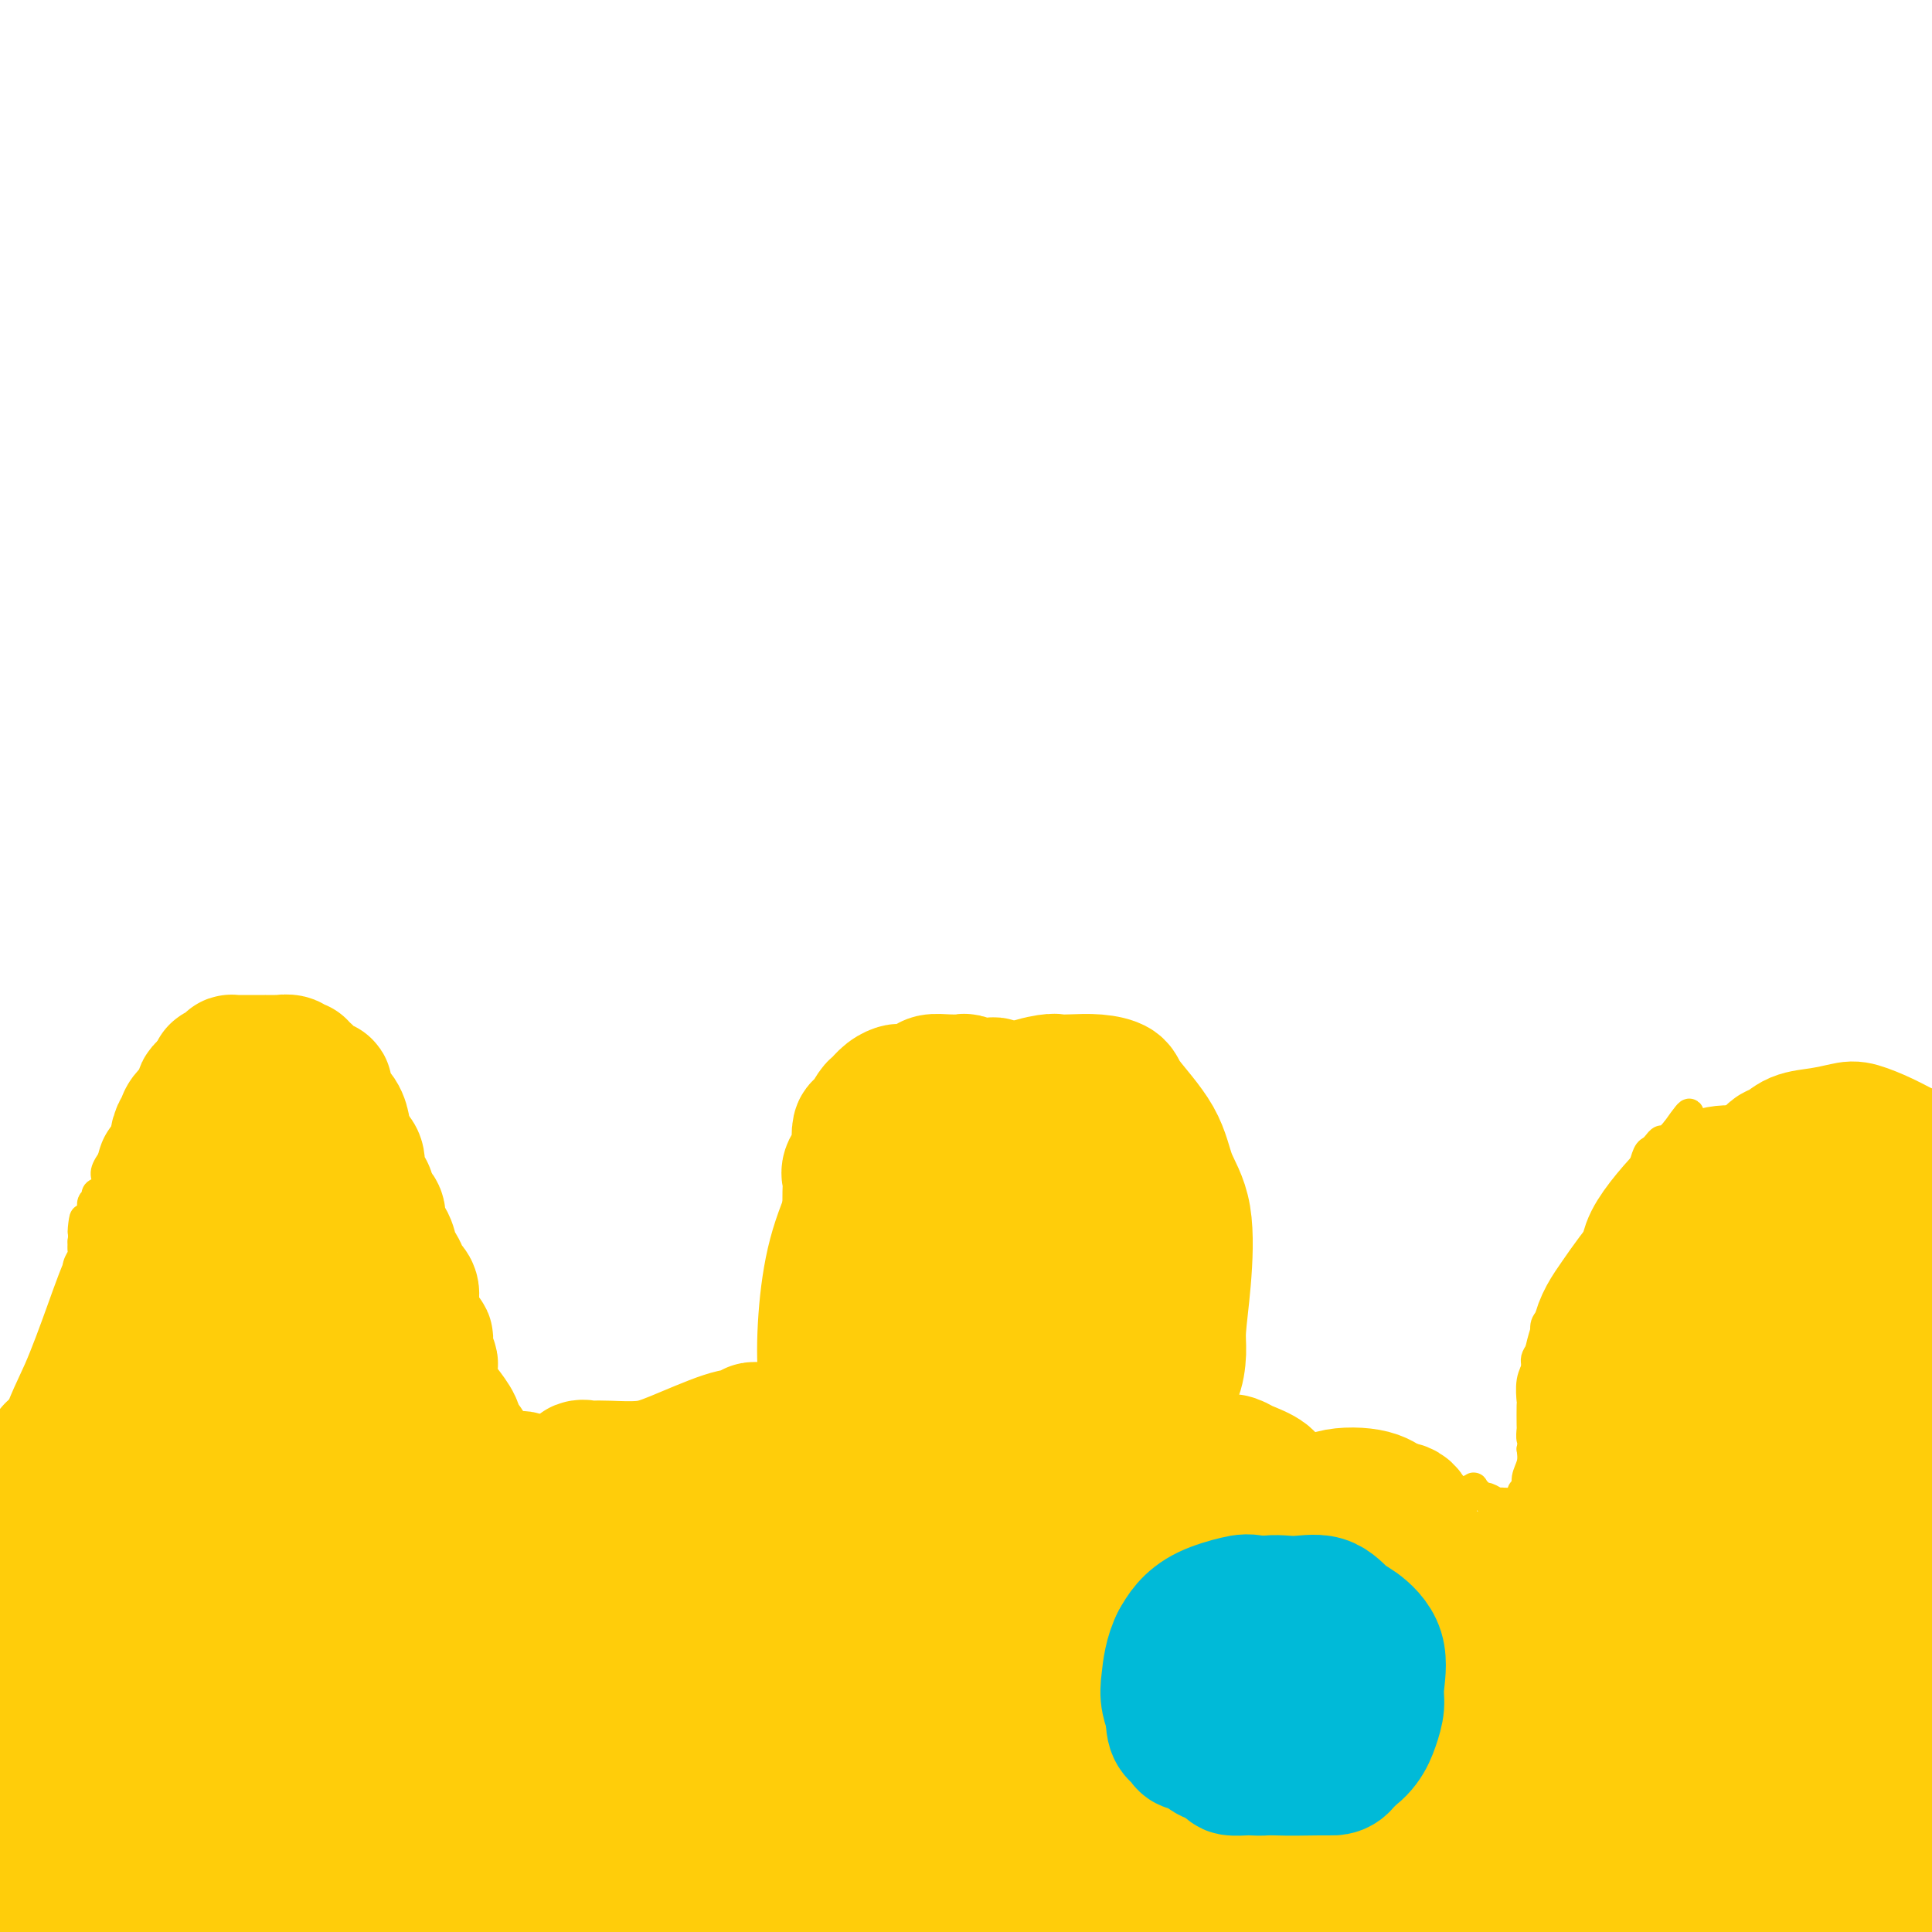<svg viewBox='0 0 400 400' version='1.1' xmlns='http://www.w3.org/2000/svg' xmlns:xlink='http://www.w3.org/1999/xlink'><g fill='none' stroke='#FFCD0A' stroke-width='6' stroke-linecap='round' stroke-linejoin='round'><path d='M11,319c-0.200,0.000 -0.400,0.000 -1,0c-0.600,-0.000 -1.601,-0.000 -2,0c-0.399,0.000 -0.198,0.001 0,0c0.198,-0.001 0.393,-0.004 0,0c-0.393,0.004 -1.373,0.015 -2,0c-0.627,-0.015 -0.900,-0.057 -1,0c-0.100,0.057 -0.027,0.211 0,0c0.027,-0.211 0.007,-0.788 0,-1c-0.007,-0.212 -0.002,-0.061 0,0c0.002,0.061 0.001,0.030 0,0'/><path d='M0,317c0.034,-0.008 0.068,-0.016 0,0c-0.068,0.016 -0.240,0.057 0,0c0.240,-0.057 0.890,-0.211 1,0c0.110,0.211 -0.321,0.789 0,1c0.321,0.211 1.393,0.057 2,0c0.607,-0.057 0.749,-0.015 1,0c0.251,0.015 0.611,0.004 1,0c0.389,-0.004 0.809,0.000 1,0c0.191,-0.000 0.155,-0.004 0,0c-0.155,0.004 -0.430,0.016 0,0c0.430,-0.016 1.564,-0.059 2,0c0.436,0.059 0.173,0.220 0,0c-0.173,-0.220 -0.256,-0.820 0,-1c0.256,-0.180 0.852,0.058 1,0c0.148,-0.058 -0.153,-0.414 0,-1c0.153,-0.586 0.759,-1.401 1,-2c0.241,-0.599 0.117,-0.983 0,-1c-0.117,-0.017 -0.228,0.332 0,0c0.228,-0.332 0.793,-1.346 1,-2c0.207,-0.654 0.055,-0.949 0,-1c-0.055,-0.051 -0.015,0.140 0,0c0.015,-0.140 0.004,-0.611 0,-1c-0.004,-0.389 -0.002,-0.694 0,-1'/><path d='M11,308c0.758,-1.283 1.653,0.008 2,0c0.347,-0.008 0.146,-1.315 0,-2c-0.146,-0.685 -0.235,-0.746 0,-1c0.235,-0.254 0.795,-0.700 1,-1c0.205,-0.300 0.055,-0.455 0,-1c-0.055,-0.545 -0.015,-1.480 0,-2c0.015,-0.520 0.004,-0.625 0,-1c-0.004,-0.375 -0.001,-1.022 0,-2c0.001,-0.978 0.000,-2.289 0,-3c-0.000,-0.711 -0.000,-0.823 0,-1c0.000,-0.177 0.000,-0.419 0,-1c-0.000,-0.581 -0.000,-1.502 0,-2c0.000,-0.498 0.000,-0.572 0,-1c-0.000,-0.428 -0.000,-1.211 0,-2c0.000,-0.789 0.000,-1.584 0,-2c-0.000,-0.416 -0.000,-0.454 0,-1c0.000,-0.546 0.000,-1.599 0,-2c-0.000,-0.401 -0.000,-0.151 0,-1c0.000,-0.849 0.001,-2.799 0,-4c-0.001,-1.201 -0.002,-1.655 0,-2c0.002,-0.345 0.008,-0.581 0,-1c-0.008,-0.419 -0.030,-1.019 0,-2c0.030,-0.981 0.114,-2.342 0,-3c-0.114,-0.658 -0.424,-0.613 0,-1c0.424,-0.387 1.581,-1.207 2,-2c0.419,-0.793 0.098,-1.560 0,-2c-0.098,-0.440 0.026,-0.554 0,-1c-0.026,-0.446 -0.203,-1.223 0,-2c0.203,-0.777 0.785,-1.555 1,-2c0.215,-0.445 0.061,-0.556 0,-1c-0.061,-0.444 -0.031,-1.222 0,-2'/><path d='M17,257c0.863,-8.292 0.020,-3.521 0,-2c-0.020,1.521 0.784,-0.208 1,-1c0.216,-0.792 -0.154,-0.646 0,-1c0.154,-0.354 0.833,-1.207 1,-2c0.167,-0.793 -0.179,-1.525 0,-2c0.179,-0.475 0.883,-0.692 1,-1c0.117,-0.308 -0.355,-0.706 0,-1c0.355,-0.294 1.535,-0.485 2,-1c0.465,-0.515 0.215,-1.354 0,-2c-0.215,-0.646 -0.395,-1.097 0,-2c0.395,-0.903 1.364,-2.256 2,-3c0.636,-0.744 0.940,-0.879 1,-1c0.060,-0.121 -0.124,-0.227 0,-1c0.124,-0.773 0.557,-2.213 1,-3c0.443,-0.787 0.897,-0.921 1,-1c0.103,-0.079 -0.145,-0.104 0,0c0.145,0.104 0.682,0.337 1,0c0.318,-0.337 0.417,-1.242 1,-2c0.583,-0.758 1.649,-1.368 2,-2c0.351,-0.632 -0.012,-1.286 0,-2c0.012,-0.714 0.398,-1.488 1,-2c0.602,-0.512 1.418,-0.763 2,-1c0.582,-0.237 0.928,-0.461 1,-1c0.072,-0.539 -0.132,-1.392 0,-2c0.132,-0.608 0.599,-0.972 1,-1c0.401,-0.028 0.737,0.280 1,0c0.263,-0.280 0.455,-1.150 1,-2c0.545,-0.850 1.445,-1.682 2,-2c0.555,-0.318 0.765,-0.124 1,0c0.235,0.124 0.496,0.178 1,0c0.504,-0.178 1.252,-0.589 2,-1'/><path d='M44,215c3.037,-3.388 1.630,-2.358 1,-2c-0.630,0.358 -0.482,0.043 0,0c0.482,-0.043 1.299,0.184 2,0c0.701,-0.184 1.287,-0.781 2,-1c0.713,-0.219 1.552,-0.060 2,0c0.448,0.060 0.505,0.020 1,0c0.495,-0.020 1.427,-0.019 2,0c0.573,0.019 0.787,0.057 1,0c0.213,-0.057 0.424,-0.209 1,0c0.576,0.209 1.516,0.778 2,1c0.484,0.222 0.513,0.097 1,0c0.487,-0.097 1.431,-0.167 2,0c0.569,0.167 0.764,0.569 1,1c0.236,0.431 0.512,0.890 1,1c0.488,0.110 1.187,-0.130 2,0c0.813,0.130 1.741,0.631 2,1c0.259,0.369 -0.151,0.606 0,1c0.151,0.394 0.864,0.945 1,1c0.136,0.055 -0.305,-0.386 0,0c0.305,0.386 1.357,1.598 2,2c0.643,0.402 0.879,-0.007 1,0c0.121,0.007 0.127,0.431 0,1c-0.127,0.569 -0.389,1.284 0,2c0.389,0.716 1.427,1.434 2,2c0.573,0.566 0.679,0.980 1,1c0.321,0.020 0.856,-0.355 1,0c0.144,0.355 -0.102,1.440 0,2c0.102,0.560 0.553,0.593 1,1c0.447,0.407 0.890,1.186 1,2c0.110,0.814 -0.111,1.661 0,2c0.111,0.339 0.556,0.169 1,0'/><path d='M78,233c1.583,2.623 0.040,0.679 0,1c-0.040,0.321 1.424,2.906 2,4c0.576,1.094 0.264,0.698 0,1c-0.264,0.302 -0.479,1.302 0,2c0.479,0.698 1.653,1.092 2,2c0.347,0.908 -0.131,2.329 0,3c0.131,0.671 0.872,0.591 1,1c0.128,0.409 -0.356,1.306 0,2c0.356,0.694 1.553,1.183 2,2c0.447,0.817 0.143,1.960 0,3c-0.143,1.040 -0.125,1.977 0,3c0.125,1.023 0.358,2.133 1,3c0.642,0.867 1.692,1.493 2,2c0.308,0.507 -0.128,0.897 0,2c0.128,1.103 0.818,2.920 1,4c0.182,1.080 -0.146,1.424 0,2c0.146,0.576 0.764,1.384 1,2c0.236,0.616 0.088,1.038 0,2c-0.088,0.962 -0.116,2.462 0,3c0.116,0.538 0.374,0.112 1,1c0.626,0.888 1.618,3.089 2,4c0.382,0.911 0.155,0.534 0,1c-0.155,0.466 -0.238,1.777 0,3c0.238,1.223 0.796,2.357 1,3c0.204,0.643 0.053,0.795 0,1c-0.053,0.205 -0.007,0.464 0,1c0.007,0.536 -0.026,1.348 0,2c0.026,0.652 0.110,1.144 0,2c-0.110,0.856 -0.414,2.077 0,3c0.414,0.923 1.547,1.550 2,2c0.453,0.450 0.227,0.725 0,1'/><path d='M96,301c2.725,10.704 0.538,3.464 0,1c-0.538,-2.464 0.573,-0.150 1,1c0.427,1.150 0.170,1.138 0,1c-0.170,-0.138 -0.252,-0.402 0,0c0.252,0.402 0.837,1.471 1,2c0.163,0.529 -0.097,0.518 0,1c0.097,0.482 0.551,1.457 1,2c0.449,0.543 0.893,0.653 1,1c0.107,0.347 -0.125,0.930 0,1c0.125,0.070 0.606,-0.374 1,0c0.394,0.374 0.701,1.565 1,2c0.299,0.435 0.590,0.114 1,0c0.410,-0.114 0.940,-0.021 1,0c0.060,0.021 -0.351,-0.031 0,0c0.351,0.031 1.465,0.145 2,0c0.535,-0.145 0.491,-0.550 1,-1c0.509,-0.450 1.571,-0.944 2,-1c0.429,-0.056 0.224,0.326 0,0c-0.224,-0.326 -0.466,-1.362 0,-2c0.466,-0.638 1.639,-0.879 2,-1c0.361,-0.121 -0.092,-0.122 0,0c0.092,0.122 0.728,0.369 1,0c0.272,-0.369 0.181,-1.353 0,-2c-0.181,-0.647 -0.452,-0.957 0,-1c0.452,-0.043 1.627,0.182 2,0c0.373,-0.182 -0.055,-0.770 0,-1c0.055,-0.230 0.592,-0.100 1,0c0.408,0.100 0.688,0.172 1,0c0.312,-0.172 0.656,-0.586 1,-1'/><path d='M117,303c2.517,-1.546 1.308,-0.410 1,0c-0.308,0.410 0.284,0.094 1,0c0.716,-0.094 1.554,0.034 2,0c0.446,-0.034 0.499,-0.231 1,0c0.501,0.231 1.448,0.889 2,1c0.552,0.111 0.708,-0.325 1,0c0.292,0.325 0.720,1.410 1,2c0.280,0.590 0.411,0.684 1,1c0.589,0.316 1.635,0.854 2,1c0.365,0.146 0.048,-0.101 0,0c-0.048,0.101 0.171,0.549 1,1c0.829,0.451 2.267,0.906 3,1c0.733,0.094 0.763,-0.171 1,0c0.237,0.171 0.683,0.778 1,1c0.317,0.222 0.505,0.059 1,0c0.495,-0.059 1.298,-0.016 2,0c0.702,0.016 1.303,0.004 2,0c0.697,-0.004 1.491,0.001 2,0c0.509,-0.001 0.733,-0.007 1,0c0.267,0.007 0.576,0.026 1,0c0.424,-0.026 0.961,-0.099 1,0c0.039,0.099 -0.420,0.368 0,0c0.420,-0.368 1.720,-1.374 2,-2c0.280,-0.626 -0.461,-0.872 0,-1c0.461,-0.128 2.122,-0.140 3,0c0.878,0.140 0.973,0.430 1,0c0.027,-0.430 -0.013,-1.579 0,-2c0.013,-0.421 0.081,-0.113 0,0c-0.081,0.113 -0.309,0.032 0,0c0.309,-0.032 1.154,-0.016 2,0'/><path d='M153,306c2.870,-0.837 1.545,-0.431 1,0c-0.545,0.431 -0.310,0.885 0,1c0.310,0.115 0.695,-0.109 1,0c0.305,0.109 0.529,0.553 1,1c0.471,0.447 1.189,0.898 2,1c0.811,0.102 1.713,-0.145 2,0c0.287,0.145 -0.043,0.682 0,1c0.043,0.318 0.458,0.419 1,1c0.542,0.581 1.211,1.643 2,2c0.789,0.357 1.699,0.008 2,0c0.301,-0.008 -0.006,0.323 0,1c0.006,0.677 0.326,1.698 1,2c0.674,0.302 1.703,-0.115 2,0c0.297,0.115 -0.138,0.763 0,1c0.138,0.237 0.849,0.064 1,0c0.151,-0.064 -0.259,-0.017 0,0c0.259,0.017 1.186,0.005 2,0c0.814,-0.005 1.514,-0.001 2,0c0.486,0.001 0.759,0.000 1,0c0.241,-0.000 0.449,-0.000 1,0c0.551,0.000 1.444,0.000 2,0c0.556,-0.000 0.774,0.000 1,0c0.226,-0.000 0.459,-0.000 1,0c0.541,0.000 1.389,0.001 2,0c0.611,-0.001 0.986,-0.003 1,0c0.014,0.003 -0.332,0.013 0,0c0.332,-0.013 1.343,-0.048 2,0c0.657,0.048 0.960,0.178 1,0c0.040,-0.178 -0.181,-0.663 0,-1c0.181,-0.337 0.766,-0.525 1,-1c0.234,-0.475 0.117,-1.238 0,-2'/><path d='M186,313c0.553,-0.815 0.936,-0.852 1,-1c0.064,-0.148 -0.193,-0.408 0,-1c0.193,-0.592 0.834,-1.515 1,-2c0.166,-0.485 -0.144,-0.533 0,-1c0.144,-0.467 0.743,-1.355 1,-2c0.257,-0.645 0.174,-1.048 0,-2c-0.174,-0.952 -0.439,-2.452 0,-3c0.439,-0.548 1.582,-0.144 2,-1c0.418,-0.856 0.111,-2.973 0,-4c-0.111,-1.027 -0.025,-0.965 0,-1c0.025,-0.035 -0.009,-0.166 0,-1c0.009,-0.834 0.063,-2.370 0,-3c-0.063,-0.630 -0.241,-0.355 0,-1c0.241,-0.645 0.901,-2.210 1,-3c0.099,-0.790 -0.362,-0.804 0,-1c0.362,-0.196 1.547,-0.575 2,-1c0.453,-0.425 0.173,-0.896 0,-2c-0.173,-1.104 -0.239,-2.842 0,-4c0.239,-1.158 0.782,-1.738 1,-2c0.218,-0.262 0.110,-0.207 0,-1c-0.110,-0.793 -0.222,-2.436 0,-3c0.222,-0.564 0.776,-0.050 1,0c0.224,0.050 0.116,-0.364 0,-1c-0.116,-0.636 -0.242,-1.493 0,-2c0.242,-0.507 0.852,-0.665 1,-1c0.148,-0.335 -0.168,-0.847 0,-1c0.168,-0.153 0.818,0.052 1,0c0.182,-0.052 -0.105,-0.360 0,-1c0.105,-0.640 0.601,-1.611 1,-2c0.399,-0.389 0.699,-0.194 1,0'/><path d='M200,265c0.721,-1.482 0.022,-1.188 0,-1c-0.022,0.188 0.631,0.271 1,0c0.369,-0.271 0.452,-0.896 1,-1c0.548,-0.104 1.560,0.312 2,0c0.440,-0.312 0.307,-1.351 1,-2c0.693,-0.649 2.213,-0.906 3,-1c0.787,-0.094 0.841,-0.025 1,0c0.159,0.025 0.422,0.007 1,0c0.578,-0.007 1.471,-0.001 2,0c0.529,0.001 0.694,-0.001 1,0c0.306,0.001 0.754,0.006 1,0c0.246,-0.006 0.289,-0.023 1,0c0.711,0.023 2.091,0.086 3,0c0.909,-0.086 1.347,-0.321 2,0c0.653,0.321 1.519,1.198 2,2c0.481,0.802 0.575,1.529 1,2c0.425,0.471 1.179,0.685 2,1c0.821,0.315 1.708,0.732 2,1c0.292,0.268 -0.010,0.387 0,1c0.010,0.613 0.332,1.720 1,2c0.668,0.280 1.682,-0.266 2,0c0.318,0.266 -0.060,1.345 0,2c0.060,0.655 0.556,0.887 1,2c0.444,1.113 0.835,3.108 1,4c0.165,0.892 0.105,0.680 0,1c-0.105,0.320 -0.253,1.170 0,2c0.253,0.830 0.908,1.640 1,2c0.092,0.360 -0.377,0.272 0,1c0.377,0.728 1.602,2.273 2,3c0.398,0.727 -0.029,0.636 0,1c0.029,0.364 0.515,1.182 1,2'/><path d='M236,289c0.824,3.323 -0.116,1.630 0,2c0.116,0.370 1.288,2.802 2,4c0.712,1.198 0.965,1.161 1,1c0.035,-0.161 -0.146,-0.446 0,0c0.146,0.446 0.621,1.622 1,2c0.379,0.378 0.662,-0.043 1,0c0.338,0.043 0.731,0.552 1,1c0.269,0.448 0.413,0.837 1,1c0.587,0.163 1.615,0.100 2,0c0.385,-0.100 0.127,-0.238 0,0c-0.127,0.238 -0.122,0.852 0,1c0.122,0.148 0.362,-0.172 1,0c0.638,0.172 1.676,0.835 2,1c0.324,0.165 -0.064,-0.167 0,0c0.064,0.167 0.580,0.833 1,1c0.420,0.167 0.743,-0.166 1,0c0.257,0.166 0.447,0.829 1,1c0.553,0.171 1.471,-0.151 2,0c0.529,0.151 0.671,0.774 1,1c0.329,0.226 0.845,0.057 1,0c0.155,-0.057 -0.050,0.000 0,0c0.050,-0.000 0.355,-0.057 1,0c0.645,0.057 1.630,0.227 2,0c0.370,-0.227 0.124,-0.851 0,-1c-0.124,-0.149 -0.126,0.177 0,0c0.126,-0.177 0.380,-0.855 1,-1c0.620,-0.145 1.606,0.244 2,0c0.394,-0.244 0.197,-1.122 0,-2'/><path d='M261,301c1.025,-0.849 1.086,-0.972 1,-1c-0.086,-0.028 -0.319,0.039 0,0c0.319,-0.039 1.188,-0.184 2,0c0.812,0.184 1.565,0.696 2,1c0.435,0.304 0.551,0.401 1,1c0.449,0.599 1.232,1.702 2,2c0.768,0.298 1.520,-0.207 2,0c0.480,0.207 0.689,1.127 1,2c0.311,0.873 0.724,1.698 1,2c0.276,0.302 0.413,0.081 1,0c0.587,-0.081 1.623,-0.022 2,0c0.377,0.022 0.095,0.006 0,0c-0.095,-0.006 -0.002,-0.000 0,0c0.002,0.000 -0.087,-0.004 0,0c0.087,0.004 0.350,0.016 1,0c0.650,-0.016 1.688,-0.060 2,0c0.312,0.060 -0.101,0.222 0,0c0.101,-0.222 0.716,-0.830 1,-1c0.284,-0.170 0.236,0.098 0,0c-0.236,-0.098 -0.661,-0.562 0,-1c0.661,-0.438 2.408,-0.851 3,-1c0.592,-0.149 0.029,-0.033 0,0c-0.029,0.033 0.476,-0.016 1,0c0.524,0.016 1.068,0.097 1,0c-0.068,-0.097 -0.749,-0.372 0,0c0.749,0.372 2.928,1.392 4,2c1.072,0.608 1.036,0.804 1,1'/><path d='M290,308c1.699,0.694 2.448,0.928 3,1c0.552,0.072 0.909,-0.019 1,0c0.091,0.019 -0.082,0.149 0,1c0.082,0.851 0.421,2.424 1,3c0.579,0.576 1.398,0.156 2,0c0.602,-0.156 0.988,-0.048 1,0c0.012,0.048 -0.349,0.034 0,0c0.349,-0.034 1.408,-0.090 2,0c0.592,0.090 0.718,0.325 1,0c0.282,-0.325 0.719,-1.209 1,-2c0.281,-0.791 0.404,-1.490 1,-2c0.596,-0.510 1.664,-0.831 2,-1c0.336,-0.169 -0.061,-0.185 0,0c0.061,0.185 0.581,0.571 1,1c0.419,0.429 0.737,0.899 1,1c0.263,0.101 0.471,-0.169 1,0c0.529,0.169 1.379,0.777 2,1c0.621,0.223 1.011,0.062 1,0c-0.011,-0.062 -0.425,-0.023 0,0c0.425,0.023 1.687,0.032 2,0c0.313,-0.032 -0.324,-0.105 0,0c0.324,0.105 1.607,0.387 2,0c0.393,-0.387 -0.105,-1.443 0,-2c0.105,-0.557 0.812,-0.613 1,-1c0.188,-0.387 -0.142,-1.104 0,-2c0.142,-0.896 0.755,-1.970 1,-3c0.245,-1.030 0.123,-2.015 0,-3'/><path d='M317,300c0.619,-2.032 0.166,-1.613 0,-2c-0.166,-0.387 -0.046,-1.580 0,-2c0.046,-0.420 0.017,-0.066 0,-1c-0.017,-0.934 -0.021,-3.155 0,-4c0.021,-0.845 0.066,-0.313 0,-1c-0.066,-0.687 -0.242,-2.593 0,-4c0.242,-1.407 0.901,-2.317 1,-3c0.099,-0.683 -0.361,-1.141 0,-2c0.361,-0.859 1.542,-2.120 2,-3c0.458,-0.880 0.192,-1.380 0,-2c-0.192,-0.620 -0.308,-1.359 0,-2c0.308,-0.641 1.042,-1.182 2,-2c0.958,-0.818 2.141,-1.913 3,-3c0.859,-1.087 1.396,-2.167 2,-3c0.604,-0.833 1.276,-1.418 2,-2c0.724,-0.582 1.498,-1.161 2,-2c0.502,-0.839 0.730,-1.937 1,-3c0.270,-1.063 0.583,-2.092 1,-3c0.417,-0.908 0.938,-1.695 1,-2c0.062,-0.305 -0.334,-0.126 0,-1c0.334,-0.874 1.399,-2.799 2,-4c0.601,-1.201 0.738,-1.677 1,-2c0.262,-0.323 0.647,-0.492 1,-1c0.353,-0.508 0.672,-1.354 1,-2c0.328,-0.646 0.666,-1.091 1,-2c0.334,-0.909 0.666,-2.280 1,-3c0.334,-0.720 0.670,-0.787 1,-1c0.330,-0.213 0.656,-0.573 1,-1c0.344,-0.427 0.708,-0.923 1,-1c0.292,-0.077 0.512,0.264 1,0c0.488,-0.264 1.244,-1.132 2,-2'/><path d='M347,234c4.506,-6.417 2.271,-2.459 2,-1c-0.271,1.459 1.421,0.419 2,0c0.579,-0.419 0.045,-0.215 1,0c0.955,0.215 3.398,0.442 5,0c1.602,-0.442 2.362,-1.554 3,-2c0.638,-0.446 1.153,-0.224 2,0c0.847,0.224 2.027,0.452 3,0c0.973,-0.452 1.739,-1.585 3,-2c1.261,-0.415 3.017,-0.111 4,0c0.983,0.111 1.191,0.030 2,0c0.809,-0.030 2.218,-0.008 3,0c0.782,0.008 0.938,0.002 1,0c0.062,-0.002 0.031,-0.001 0,0'/><path d='M334,275c-0.034,-0.657 -0.068,-1.315 0,-2c0.068,-0.685 0.238,-1.399 0,-2c-0.238,-0.601 -0.883,-1.090 -1,-1c-0.117,0.090 0.295,0.757 0,2c-0.295,1.243 -1.295,3.061 -2,6c-0.705,2.939 -1.115,6.999 -2,10c-0.885,3.001 -2.246,4.944 -3,7c-0.754,2.056 -0.900,4.225 -1,5c-0.100,0.775 -0.153,0.154 0,0c0.153,-0.154 0.511,0.158 1,0c0.489,-0.158 1.109,-0.785 2,-2c0.891,-1.215 2.053,-3.017 3,-5c0.947,-1.983 1.680,-4.149 2,-7c0.320,-2.851 0.228,-6.389 1,-11c0.772,-4.611 2.409,-10.294 3,-14c0.591,-3.706 0.137,-5.434 0,-6c-0.137,-0.566 0.043,0.031 0,0c-0.043,-0.031 -0.309,-0.690 -1,0c-0.691,0.690 -1.806,2.727 -3,6c-1.194,3.273 -2.468,7.781 -4,12c-1.532,4.219 -3.323,8.150 -4,12c-0.677,3.850 -0.242,7.618 -1,11c-0.758,3.382 -2.711,6.379 -3,8c-0.289,1.621 1.085,1.867 2,2c0.915,0.133 1.372,0.152 2,0c0.628,-0.152 1.426,-0.474 2,-1c0.574,-0.526 0.924,-1.257 2,-4c1.076,-2.743 2.879,-7.498 4,-11c1.121,-3.502 1.561,-5.751 2,-8'/><path d='M335,282c1.814,-5.113 2.350,-6.394 3,-9c0.650,-2.606 1.415,-6.536 2,-9c0.585,-2.464 0.989,-3.462 1,-4c0.011,-0.538 -0.370,-0.614 -1,0c-0.630,0.614 -1.509,1.920 -3,5c-1.491,3.080 -3.593,7.936 -5,12c-1.407,4.064 -2.117,7.337 -4,14c-1.883,6.663 -4.938,16.717 -6,22c-1.062,5.283 -0.130,5.794 0,7c0.130,1.206 -0.542,3.108 0,4c0.542,0.892 2.298,0.774 3,1c0.702,0.226 0.348,0.796 1,0c0.652,-0.796 2.308,-2.958 4,-5c1.692,-2.042 3.420,-3.964 5,-7c1.580,-3.036 3.013,-7.186 4,-11c0.987,-3.814 1.527,-7.291 3,-14c1.473,-6.709 3.880,-16.650 5,-23c1.120,-6.350 0.954,-9.109 1,-11c0.046,-1.891 0.303,-2.913 0,-3c-0.303,-0.087 -1.165,0.761 -1,0c0.165,-0.761 1.358,-3.132 0,1c-1.358,4.132 -5.267,14.768 -8,23c-2.733,8.232 -4.292,14.059 -6,21c-1.708,6.941 -3.567,14.997 -5,21c-1.433,6.003 -2.442,9.952 -3,15c-0.558,5.048 -0.665,11.194 0,14c0.665,2.806 2.104,2.271 3,2c0.896,-0.271 1.251,-0.279 2,0c0.749,0.279 1.894,0.844 4,-1c2.106,-1.844 5.173,-6.098 7,-10c1.827,-3.902 2.413,-7.451 3,-11'/><path d='M344,326c1.923,-5.631 1.730,-9.209 2,-15c0.270,-5.791 1.004,-13.794 2,-21c0.996,-7.206 2.255,-13.615 3,-22c0.745,-8.385 0.976,-18.747 1,-23c0.024,-4.253 -0.160,-2.398 0,-2c0.160,0.398 0.663,-0.663 0,0c-0.663,0.663 -2.492,3.049 -4,6c-1.508,2.951 -2.695,6.466 -6,18c-3.305,11.534 -8.730,31.087 -12,44c-3.270,12.913 -4.386,19.187 -5,26c-0.614,6.813 -0.725,14.164 -1,18c-0.275,3.836 -0.715,4.157 0,5c0.715,0.843 2.583,2.206 4,3c1.417,0.794 2.382,1.017 4,0c1.618,-1.017 3.888,-3.274 6,-6c2.112,-2.726 4.066,-5.920 6,-9c1.934,-3.080 3.848,-6.047 5,-14c1.152,-7.953 1.541,-20.891 2,-31c0.459,-10.109 0.988,-17.387 2,-24c1.012,-6.613 2.508,-12.560 3,-16c0.492,-3.440 -0.020,-4.373 0,-5c0.020,-0.627 0.572,-0.949 0,-1c-0.572,-0.051 -2.268,0.168 -4,4c-1.732,3.832 -3.499,11.276 -6,21c-2.501,9.724 -5.736,21.726 -9,33c-3.264,11.274 -6.555,21.820 -8,32c-1.445,10.180 -1.042,19.996 -1,25c0.042,5.004 -0.277,5.197 0,6c0.277,0.803 1.152,2.216 2,3c0.848,0.784 1.671,0.938 3,0c1.329,-0.938 3.165,-2.969 5,-5'/><path d='M338,376c1.668,-2.132 3.336,-4.962 5,-8c1.664,-3.038 3.322,-6.285 4,-11c0.678,-4.715 0.377,-10.898 1,-18c0.623,-7.102 2.171,-15.124 3,-25c0.829,-9.876 0.941,-21.607 1,-28c0.059,-6.393 0.066,-7.448 0,-8c-0.066,-0.552 -0.203,-0.601 0,-1c0.203,-0.399 0.747,-1.148 0,0c-0.747,1.148 -2.785,4.192 -5,11c-2.215,6.808 -4.608,17.378 -6,28c-1.392,10.622 -1.785,21.295 -3,29c-1.215,7.705 -3.253,12.444 -4,18c-0.747,5.556 -0.205,11.931 0,15c0.205,3.069 0.071,2.833 1,3c0.929,0.167 2.920,0.736 4,1c1.080,0.264 1.247,0.222 2,0c0.753,-0.222 2.090,-0.623 4,-4c1.910,-3.377 4.392,-9.730 6,-15c1.608,-5.270 2.341,-9.457 3,-15c0.659,-5.543 1.245,-12.440 2,-19c0.755,-6.560 1.679,-12.782 2,-18c0.321,-5.218 0.039,-9.432 0,-12c-0.039,-2.568 0.164,-3.491 0,-4c-0.164,-0.509 -0.695,-0.604 -1,0c-0.305,0.604 -0.383,1.905 -2,5c-1.617,3.095 -4.773,7.982 -7,18c-2.227,10.018 -3.525,25.168 -4,34c-0.475,8.832 -0.127,11.347 0,14c0.127,2.653 0.034,5.445 0,7c-0.034,1.555 -0.010,1.873 0,2c0.010,0.127 0.005,0.064 0,0'/><path d='M344,375c-0.710,9.000 -0.484,3.000 0,0c0.484,-3.000 1.226,-3.000 2,-3c0.774,0.000 1.578,0.000 2,-1c0.422,-1.000 0.460,-3.000 1,-4c0.540,-1.000 1.583,-1.000 2,-1c0.417,0.000 0.209,0.000 0,0'/></g>
<g fill='none' stroke='#FFCD0A' stroke-width='28' stroke-linecap='round' stroke-linejoin='round'><path d='M320,359c0.090,-0.251 0.179,-0.502 0,-1c-0.179,-0.498 -0.628,-1.244 -1,-2c-0.372,-0.756 -0.669,-1.523 -1,-2c-0.331,-0.477 -0.696,-0.663 -1,-1c-0.304,-0.337 -0.547,-0.827 -1,-1c-0.453,-0.173 -1.117,-0.031 -2,0c-0.883,0.031 -1.985,-0.048 -3,0c-1.015,0.048 -1.942,0.224 -3,1c-1.058,0.776 -2.246,2.152 -3,3c-0.754,0.848 -1.073,1.169 -2,2c-0.927,0.831 -2.461,2.174 -3,3c-0.539,0.826 -0.082,1.135 0,2c0.082,0.865 -0.209,2.286 0,3c0.209,0.714 0.919,0.721 2,1c1.081,0.279 2.534,0.829 4,1c1.466,0.171 2.944,-0.036 5,0c2.056,0.036 4.691,0.316 7,0c2.309,-0.316 4.293,-1.228 6,-2c1.707,-0.772 3.139,-1.404 5,-3c1.861,-1.596 4.152,-4.157 5,-6c0.848,-1.843 0.253,-2.970 0,-4c-0.253,-1.030 -0.163,-1.964 -1,-3c-0.837,-1.036 -2.602,-2.174 -4,-3c-1.398,-0.826 -2.430,-1.341 -6,-2c-3.570,-0.659 -9.677,-1.463 -14,-2c-4.323,-0.537 -6.861,-0.809 -10,0c-3.139,0.809 -6.880,2.697 -10,4c-3.120,1.303 -5.620,2.019 -9,5c-3.380,2.981 -7.641,8.226 -10,11c-2.359,2.774 -2.817,3.078 -3,4c-0.183,0.922 -0.092,2.461 0,4'/><path d='M267,371c-1.722,2.982 0.473,0.937 2,1c1.527,0.063 2.387,2.233 6,3c3.613,0.767 9.978,0.130 14,0c4.022,-0.130 5.700,0.248 9,0c3.300,-0.248 8.222,-1.122 12,-2c3.778,-0.878 6.413,-1.759 8,-3c1.587,-1.241 2.128,-2.842 3,-4c0.872,-1.158 2.077,-1.873 2,-3c-0.077,-1.127 -1.434,-2.665 -3,-4c-1.566,-1.335 -3.340,-2.467 -8,-4c-4.660,-1.533 -12.204,-3.468 -18,-5c-5.796,-1.532 -9.842,-2.661 -14,-3c-4.158,-0.339 -8.426,0.113 -13,0c-4.574,-0.113 -9.454,-0.792 -13,0c-3.546,0.792 -5.760,3.054 -9,5c-3.240,1.946 -7.507,3.574 -9,5c-1.493,1.426 -0.214,2.648 0,4c0.214,1.352 -0.639,2.834 0,4c0.639,1.166 2.768,2.017 5,3c2.232,0.983 4.566,2.097 9,3c4.434,0.903 10.969,1.594 16,2c5.031,0.406 8.559,0.528 12,0c3.441,-0.528 6.796,-1.706 9,-3c2.204,-1.294 3.256,-2.704 4,-4c0.744,-1.296 1.181,-2.479 1,-4c-0.181,-1.521 -0.978,-3.379 -3,-5c-2.022,-1.621 -5.268,-3.003 -9,-5c-3.732,-1.997 -7.949,-4.607 -12,-6c-4.051,-1.393 -7.937,-1.567 -14,-2c-6.063,-0.433 -14.304,-1.124 -20,-1c-5.696,0.124 -8.848,1.062 -12,2'/><path d='M222,345c-8.342,0.398 -6.197,1.893 -7,4c-0.803,2.107 -4.555,4.827 -7,8c-2.445,3.173 -3.583,6.799 -4,9c-0.417,2.201 -0.113,2.977 0,4c0.113,1.023 0.034,2.294 1,3c0.966,0.706 2.975,0.849 5,1c2.025,0.151 4.064,0.310 8,0c3.936,-0.310 9.767,-1.090 14,-2c4.233,-0.910 6.867,-1.950 9,-3c2.133,-1.050 3.767,-2.109 5,-3c1.233,-0.891 2.067,-1.616 2,-3c-0.067,-1.384 -1.034,-3.429 -3,-5c-1.966,-1.571 -4.932,-2.668 -9,-4c-4.068,-1.332 -9.238,-2.899 -14,-4c-4.762,-1.101 -9.115,-1.736 -13,-2c-3.885,-0.264 -7.303,-0.159 -13,0c-5.697,0.159 -13.671,0.370 -20,2c-6.329,1.630 -11.011,4.678 -15,7c-3.989,2.322 -7.286,3.916 -10,6c-2.714,2.084 -4.844,4.656 -6,7c-1.156,2.344 -1.337,4.460 -1,6c0.337,1.540 1.192,2.505 3,3c1.808,0.495 4.569,0.521 8,1c3.431,0.479 7.533,1.409 14,2c6.467,0.591 15.300,0.841 22,0c6.700,-0.841 11.267,-2.773 15,-4c3.733,-1.227 6.633,-1.749 9,-3c2.367,-1.251 4.201,-3.232 5,-4c0.799,-0.768 0.561,-0.322 0,-1c-0.561,-0.678 -1.446,-2.479 -4,-4c-2.554,-1.521 -6.777,-2.760 -11,-4'/><path d='M205,362c-4.673,-1.441 -8.856,-0.542 -14,-1c-5.144,-0.458 -11.250,-2.272 -17,-3c-5.750,-0.728 -11.145,-0.370 -18,0c-6.855,0.370 -15.170,0.751 -22,2c-6.830,1.249 -12.175,3.364 -17,6c-4.825,2.636 -9.129,5.792 -13,9c-3.871,3.208 -7.307,6.467 -9,8c-1.693,1.533 -1.641,1.340 -1,2c0.641,0.660 1.873,2.172 4,3c2.127,0.828 5.150,0.971 9,1c3.850,0.029 8.526,-0.056 13,0c4.474,0.056 8.744,0.254 15,0c6.256,-0.254 14.498,-0.959 21,-2c6.502,-1.041 11.264,-2.420 15,-4c3.736,-1.580 6.446,-3.363 8,-4c1.554,-0.637 1.954,-0.129 2,-1c0.046,-0.871 -0.260,-3.122 -2,-4c-1.740,-0.878 -4.912,-0.383 -10,-1c-5.088,-0.617 -12.091,-2.347 -18,-3c-5.909,-0.653 -10.725,-0.230 -16,0c-5.275,0.230 -11.010,0.268 -18,0c-6.990,-0.268 -15.236,-0.842 -21,0c-5.764,0.842 -9.046,3.098 -13,5c-3.954,1.902 -8.582,3.449 -12,5c-3.418,1.551 -5.628,3.106 -8,6c-2.372,2.894 -4.908,7.125 -6,9c-1.092,1.875 -0.741,1.393 0,2c0.741,0.607 1.870,2.304 3,4'/><path d='M85,399c-1.389,0.293 -2.779,0.587 0,0c2.779,-0.587 9.726,-2.054 15,-4c5.274,-1.946 8.876,-4.370 12,-7c3.124,-2.630 5.772,-5.465 8,-7c2.228,-1.535 4.036,-1.770 5,-3c0.964,-1.230 1.084,-3.456 0,-5c-1.084,-1.544 -3.371,-2.405 -6,-3c-2.629,-0.595 -5.601,-0.925 -10,-1c-4.399,-0.075 -10.226,0.105 -15,0c-4.774,-0.105 -8.495,-0.495 -14,0c-5.505,0.495 -12.793,1.873 -18,3c-5.207,1.127 -8.335,2.001 -12,4c-3.665,1.999 -7.869,5.124 -12,8c-4.131,2.876 -8.189,5.505 -11,8c-2.811,2.495 -4.375,4.856 -5,6c-0.625,1.144 -0.313,1.072 0,1'/><path d='M50,394c-1.442,0.693 -2.884,1.385 0,0c2.884,-1.385 10.093,-4.848 15,-8c4.907,-3.152 7.511,-5.993 11,-9c3.489,-3.007 7.864,-6.179 12,-9c4.136,-2.821 8.032,-5.292 10,-8c1.968,-2.708 2.007,-5.652 2,-7c-0.007,-1.348 -0.060,-1.098 -2,-1c-1.940,0.098 -5.768,0.046 -9,0c-3.232,-0.046 -5.868,-0.085 -9,0c-3.132,0.085 -6.762,0.296 -12,2c-5.238,1.704 -12.086,4.901 -17,8c-4.914,3.099 -7.894,6.098 -11,9c-3.106,2.902 -6.340,5.706 -9,8c-2.660,2.294 -4.748,4.077 -6,6c-1.252,1.923 -1.668,3.984 -2,5c-0.332,1.016 -0.582,0.985 0,1c0.582,0.015 1.994,0.075 3,0c1.006,-0.075 1.604,-0.285 5,-3c3.396,-2.715 9.590,-7.935 14,-12c4.410,-4.065 7.037,-6.977 10,-10c2.963,-3.023 6.263,-6.158 9,-9c2.737,-2.842 4.911,-5.389 6,-7c1.089,-1.611 1.093,-2.284 1,-3c-0.093,-0.716 -0.284,-1.473 -1,-2c-0.716,-0.527 -1.959,-0.824 -4,0c-2.041,0.824 -4.882,2.768 -8,5c-3.118,2.232 -6.513,4.752 -10,7c-3.487,2.248 -7.064,4.224 -11,8c-3.936,3.776 -8.230,9.352 -11,13c-2.770,3.648 -4.015,5.367 -5,7c-0.985,1.633 -1.710,3.181 -2,4c-0.290,0.819 -0.145,0.910 0,1'/><path d='M19,390c-2.338,3.385 0.817,-0.654 2,-2c1.183,-1.346 0.392,0.001 1,-1c0.608,-1.001 2.613,-4.348 4,-7c1.387,-2.652 2.154,-4.607 5,-9c2.846,-4.393 7.770,-11.223 11,-16c3.230,-4.777 4.767,-7.502 6,-10c1.233,-2.498 2.161,-4.771 3,-6c0.839,-1.229 1.590,-1.415 2,-2c0.410,-0.585 0.478,-1.569 0,-2c-0.478,-0.431 -1.502,-0.310 -2,0c-0.498,0.310 -0.470,0.810 -2,2c-1.530,1.190 -4.618,3.069 -7,5c-2.382,1.931 -4.057,3.914 -8,7c-3.943,3.086 -10.154,7.276 -14,10c-3.846,2.724 -5.326,3.983 -6,5c-0.674,1.017 -0.541,1.794 -1,2c-0.459,0.206 -1.510,-0.157 -2,0c-0.490,0.157 -0.420,0.835 1,-1c1.420,-1.835 4.191,-6.184 6,-10c1.809,-3.816 2.655,-7.100 4,-10c1.345,-2.900 3.188,-5.415 5,-8c1.812,-2.585 3.593,-5.241 6,-9c2.407,-3.759 5.439,-8.620 7,-11c1.561,-2.380 1.651,-2.278 2,-3c0.349,-0.722 0.958,-2.268 0,-1c-0.958,1.268 -3.484,5.350 -6,8c-2.516,2.650 -5.024,3.867 -7,6c-1.976,2.133 -3.422,5.181 -5,8c-1.578,2.819 -3.289,5.410 -5,8'/><path d='M19,343c-4.236,5.835 -3.327,5.923 -3,6c0.327,0.077 0.071,0.144 0,0c-0.071,-0.144 0.044,-0.498 0,-1c-0.044,-0.502 -0.246,-1.150 0,-2c0.246,-0.850 0.941,-1.902 2,-5c1.059,-3.098 2.481,-8.244 4,-11c1.519,-2.756 3.133,-3.124 4,-4c0.867,-0.876 0.985,-2.261 1,-3c0.015,-0.739 -0.075,-0.833 0,-1c0.075,-0.167 0.314,-0.409 0,0c-0.314,0.409 -1.181,1.467 -2,3c-0.819,1.533 -1.590,3.541 -3,6c-1.410,2.459 -3.457,5.370 -5,8c-1.543,2.630 -2.580,4.979 -4,9c-1.420,4.021 -3.223,9.714 -4,13c-0.777,3.286 -0.528,4.166 0,5c0.528,0.834 1.337,1.623 2,2c0.663,0.377 1.181,0.341 3,0c1.819,-0.341 4.939,-0.989 8,-2c3.061,-1.011 6.065,-2.386 9,-4c2.935,-1.614 5.803,-3.467 9,-6c3.197,-2.533 6.725,-5.744 10,-9c3.275,-3.256 6.299,-6.555 10,-11c3.701,-4.445 8.079,-10.036 11,-13c2.921,-2.964 4.386,-3.300 5,-4c0.614,-0.700 0.379,-1.763 0,-2c-0.379,-0.237 -0.900,0.351 -1,0c-0.100,-0.351 0.221,-1.640 -2,0c-2.221,1.640 -6.982,6.211 -11,10c-4.018,3.789 -7.291,6.797 -10,10c-2.709,3.203 -4.855,6.602 -7,10'/><path d='M45,347c-5.417,6.741 -4.961,8.592 -5,10c-0.039,1.408 -0.575,2.373 0,3c0.575,0.627 2.260,0.915 5,1c2.740,0.085 6.533,-0.034 10,0c3.467,0.034 6.606,0.221 12,0c5.394,-0.221 13.043,-0.851 19,-2c5.957,-1.149 10.223,-2.819 15,-4c4.777,-1.181 10.063,-1.874 15,-3c4.937,-1.126 9.523,-2.686 13,-4c3.477,-1.314 5.846,-2.383 8,-4c2.154,-1.617 4.094,-3.781 5,-5c0.906,-1.219 0.780,-1.493 0,-2c-0.780,-0.507 -2.212,-1.247 -4,-2c-1.788,-0.753 -3.932,-1.518 -9,-2c-5.068,-0.482 -13.059,-0.682 -19,0c-5.941,0.682 -9.832,2.248 -14,4c-4.168,1.752 -8.612,3.692 -12,5c-3.388,1.308 -5.720,1.983 -7,2c-1.280,0.017 -1.507,-0.623 -1,0c0.507,0.623 1.747,2.510 4,4c2.253,1.490 5.519,2.585 10,3c4.481,0.415 10.177,0.152 16,0c5.823,-0.152 11.771,-0.191 17,0c5.229,0.191 9.737,0.613 17,0c7.263,-0.613 17.280,-2.262 23,-3c5.720,-0.738 7.141,-0.566 8,-1c0.859,-0.434 1.156,-1.476 2,-2c0.844,-0.524 2.237,-0.532 0,-2c-2.237,-1.468 -8.102,-4.395 -13,-6c-4.898,-1.605 -8.828,-1.887 -13,-2c-4.172,-0.113 -8.586,-0.056 -13,0'/><path d='M134,335c-6.721,-0.760 -10.522,-1.661 -14,-2c-3.478,-0.339 -6.632,-0.117 -13,2c-6.368,2.117 -15.949,6.130 -21,8c-5.051,1.870 -5.571,1.597 -6,2c-0.429,0.403 -0.767,1.482 -1,2c-0.233,0.518 -0.362,0.475 1,1c1.362,0.525 4.214,1.620 8,2c3.786,0.380 8.507,0.047 14,0c5.493,-0.047 11.757,0.193 17,0c5.243,-0.193 9.464,-0.818 16,-2c6.536,-1.182 15.385,-2.922 22,-4c6.615,-1.078 10.994,-1.495 15,-3c4.006,-1.505 7.638,-4.097 11,-6c3.362,-1.903 6.452,-3.115 8,-4c1.548,-0.885 1.552,-1.443 2,-2c0.448,-0.557 1.339,-1.114 1,-2c-0.339,-0.886 -1.907,-2.103 -4,-3c-2.093,-0.897 -4.712,-1.475 -8,-1c-3.288,0.475 -7.246,2.004 -11,3c-3.754,0.996 -7.304,1.461 -11,3c-3.696,1.539 -7.537,4.153 -9,6c-1.463,1.847 -0.549,2.926 0,4c0.549,1.074 0.733,2.143 2,3c1.267,0.857 3.615,1.501 10,2c6.385,0.499 16.805,0.854 24,1c7.195,0.146 11.166,0.082 16,0c4.834,-0.082 10.533,-0.182 16,-1c5.467,-0.818 10.702,-2.353 17,-4c6.298,-1.647 13.657,-3.405 19,-5c5.343,-1.595 8.669,-3.027 11,-4c2.331,-0.973 3.665,-1.486 5,-2'/><path d='M271,329c7.983,-2.776 1.942,-2.216 0,-2c-1.942,0.216 0.216,0.088 0,-1c-0.216,-1.088 -2.807,-3.136 -4,-4c-1.193,-0.864 -0.988,-0.543 -5,0c-4.012,0.543 -12.241,1.308 -19,2c-6.759,0.692 -12.047,1.312 -17,2c-4.953,0.688 -9.572,1.446 -16,4c-6.428,2.554 -14.664,6.905 -19,9c-4.336,2.095 -4.770,1.934 -5,2c-0.230,0.066 -0.255,0.359 0,1c0.255,0.641 0.789,1.632 4,2c3.211,0.368 9.098,0.114 14,0c4.902,-0.114 8.820,-0.089 14,0c5.180,0.089 11.621,0.241 18,0c6.379,-0.241 12.697,-0.876 18,-2c5.303,-1.124 9.591,-2.739 15,-4c5.409,-1.261 11.941,-2.170 16,-3c4.059,-0.830 5.647,-1.581 7,-2c1.353,-0.419 2.472,-0.504 3,-1c0.528,-0.496 0.464,-1.401 0,-2c-0.464,-0.599 -1.329,-0.892 -2,-1c-0.671,-0.108 -1.149,-0.031 -3,0c-1.851,0.031 -5.075,0.016 -8,0c-2.925,-0.016 -5.551,-0.035 -11,0c-5.449,0.035 -13.720,0.122 -20,1c-6.280,0.878 -10.570,2.547 -15,4c-4.430,1.453 -9.002,2.688 -11,3c-1.998,0.312 -1.423,-0.301 -2,0c-0.577,0.301 -2.308,1.514 0,2c2.308,0.486 8.654,0.243 15,0'/><path d='M238,339c5.327,-0.029 11.146,-0.102 18,0c6.854,0.102 14.744,0.380 22,0c7.256,-0.380 13.877,-1.417 20,-2c6.123,-0.583 11.746,-0.712 18,-2c6.254,-1.288 13.139,-3.733 17,-5c3.861,-1.267 4.698,-1.355 5,-2c0.302,-0.645 0.067,-1.848 0,-2c-0.067,-0.152 0.033,0.746 0,0c-0.033,-0.746 -0.198,-3.137 -1,-4c-0.802,-0.863 -2.242,-0.197 -4,0c-1.758,0.197 -3.836,-0.073 -6,0c-2.164,0.073 -4.415,0.490 -7,1c-2.585,0.510 -5.503,1.114 -9,3c-3.497,1.886 -7.574,5.054 -9,7c-1.426,1.946 -0.201,2.671 0,4c0.201,1.329 -0.621,3.264 0,5c0.621,1.736 2.687,3.274 7,5c4.313,1.726 10.874,3.639 16,5c5.126,1.361 8.816,2.171 13,3c4.184,0.829 8.862,1.677 13,2c4.138,0.323 7.735,0.120 11,0c3.265,-0.120 6.197,-0.156 9,-2c2.803,-1.844 5.478,-5.497 7,-7c1.522,-1.503 1.891,-0.857 2,-2c0.109,-1.143 -0.044,-4.075 0,-6c0.044,-1.925 0.283,-2.841 0,-5c-0.283,-2.159 -1.090,-5.559 -2,-7c-0.910,-1.441 -1.924,-0.922 -4,-1c-2.076,-0.078 -5.213,-0.752 -8,-1c-2.787,-0.248 -5.225,-0.071 -8,1c-2.775,1.071 -5.888,3.035 -9,5'/><path d='M349,332c-3.304,3.372 -7.064,9.301 -9,13c-1.936,3.699 -2.048,5.170 -2,7c0.048,1.830 0.257,4.021 0,6c-0.257,1.979 -0.981,3.745 1,6c1.981,2.255 6.666,4.998 10,7c3.334,2.002 5.316,3.261 8,4c2.684,0.739 6.070,0.957 9,1c2.930,0.043 5.403,-0.088 8,0c2.597,0.088 5.316,0.396 8,-1c2.684,-1.396 5.332,-4.495 7,-7c1.668,-2.505 2.356,-4.416 3,-7c0.644,-2.584 1.244,-5.840 2,-9c0.756,-3.160 1.668,-6.224 2,-12c0.332,-5.776 0.083,-14.263 0,-20c-0.083,-5.737 -0.001,-8.723 0,-12c0.001,-3.277 -0.077,-6.843 -1,-10c-0.923,-3.157 -2.689,-5.903 -4,-7c-1.311,-1.097 -2.167,-0.545 -3,-1c-0.833,-0.455 -1.641,-1.919 -3,-2c-1.359,-0.081 -3.267,1.219 -5,3c-1.733,1.781 -3.289,4.041 -6,7c-2.711,2.959 -6.576,6.615 -9,12c-2.424,5.385 -3.405,12.498 -4,17c-0.595,4.502 -0.802,6.394 0,9c0.802,2.606 2.614,5.925 4,8c1.386,2.075 2.345,2.906 3,4c0.655,1.094 1.004,2.451 2,3c0.996,0.549 2.638,0.292 4,0c1.362,-0.292 2.444,-0.617 3,-1c0.556,-0.383 0.588,-0.824 1,-3c0.412,-2.176 1.206,-6.088 2,-10'/><path d='M380,337c1.056,-5.337 2.196,-12.181 3,-18c0.804,-5.819 1.273,-10.614 2,-15c0.727,-4.386 1.713,-8.363 2,-14c0.287,-5.637 -0.125,-12.935 0,-17c0.125,-4.065 0.787,-4.899 1,-6c0.213,-1.101 -0.025,-2.471 0,-3c0.025,-0.529 0.311,-0.216 0,0c-0.311,0.216 -1.219,0.337 -2,0c-0.781,-0.337 -1.433,-1.131 -4,1c-2.567,2.131 -7.047,7.186 -11,12c-3.953,4.814 -7.377,9.388 -9,14c-1.623,4.612 -1.445,9.262 -2,12c-0.555,2.738 -1.843,3.565 -2,5c-0.157,1.435 0.816,3.477 2,5c1.184,1.523 2.578,2.528 4,3c1.422,0.472 2.870,0.413 4,0c1.130,-0.413 1.940,-1.180 3,-2c1.060,-0.820 2.369,-1.692 4,-4c1.631,-2.308 3.585,-6.052 5,-9c1.415,-2.948 2.290,-5.102 3,-8c0.710,-2.898 1.256,-6.542 2,-10c0.744,-3.458 1.685,-6.730 2,-9c0.315,-2.270 0.004,-3.537 0,-5c-0.004,-1.463 0.297,-3.120 0,-4c-0.297,-0.880 -1.194,-0.981 -2,-1c-0.806,-0.019 -1.522,0.046 -3,0c-1.478,-0.046 -3.716,-0.203 -7,0c-3.284,0.203 -7.612,0.766 -11,2c-3.388,1.234 -5.835,3.140 -8,5c-2.165,1.860 -4.047,3.674 -5,6c-0.953,2.326 -0.976,5.163 -1,8'/><path d='M350,285c-0.072,2.475 0.248,4.663 1,6c0.752,1.337 1.937,1.822 3,2c1.063,0.178 2.005,0.048 4,0c1.995,-0.048 5.042,-0.013 7,0c1.958,0.013 2.825,0.006 5,-2c2.175,-2.006 5.656,-6.010 7,-9c1.344,-2.990 0.551,-4.964 1,-7c0.449,-2.036 2.141,-4.133 3,-6c0.859,-1.867 0.884,-3.504 1,-5c0.116,-1.496 0.321,-2.850 0,-4c-0.321,-1.150 -1.170,-2.096 -2,-3c-0.830,-0.904 -1.641,-1.765 -3,-2c-1.359,-0.235 -3.265,0.156 -5,0c-1.735,-0.156 -3.297,-0.858 -7,0c-3.703,0.858 -9.545,3.277 -13,5c-3.455,1.723 -4.523,2.752 -6,5c-1.477,2.248 -3.364,5.717 -4,8c-0.636,2.283 -0.021,3.381 0,5c0.021,1.619 -0.553,3.758 0,5c0.553,1.242 2.231,1.587 3,2c0.769,0.413 0.629,0.894 2,1c1.371,0.106 4.255,-0.163 7,-1c2.745,-0.837 5.352,-2.241 8,-4c2.648,-1.759 5.337,-3.874 7,-6c1.663,-2.126 2.300,-4.265 3,-6c0.700,-1.735 1.461,-3.066 2,-5c0.539,-1.934 0.854,-4.471 1,-6c0.146,-1.529 0.122,-2.049 0,-3c-0.122,-0.951 -0.340,-2.333 -1,-3c-0.660,-0.667 -1.760,-0.619 -3,-1c-1.240,-0.381 -2.620,-1.190 -4,-2'/><path d='M367,249c-2.281,-1.170 -3.982,-1.095 -7,0c-3.018,1.095 -7.352,3.210 -10,5c-2.648,1.790 -3.610,3.257 -5,5c-1.390,1.743 -3.208,3.763 -4,6c-0.792,2.237 -0.559,4.690 -1,7c-0.441,2.310 -1.557,4.478 -2,6c-0.443,1.522 -0.212,2.397 0,3c0.212,0.603 0.404,0.934 1,1c0.596,0.066 1.595,-0.133 2,0c0.405,0.133 0.214,0.599 2,0c1.786,-0.599 5.548,-2.262 8,-4c2.452,-1.738 3.595,-3.551 5,-5c1.405,-1.449 3.073,-2.535 4,-4c0.927,-1.465 1.113,-3.311 2,-6c0.887,-2.689 2.476,-6.223 3,-8c0.524,-1.777 -0.017,-1.798 0,-2c0.017,-0.202 0.590,-0.585 0,-1c-0.590,-0.415 -2.344,-0.863 -3,-1c-0.656,-0.137 -0.213,0.036 -2,0c-1.787,-0.036 -5.802,-0.282 -9,1c-3.198,1.282 -5.579,4.091 -8,7c-2.421,2.909 -4.883,5.917 -7,9c-2.117,3.083 -3.890,6.240 -5,9c-1.110,2.760 -1.558,5.122 -2,7c-0.442,1.878 -0.877,3.272 0,4c0.877,0.728 3.065,0.790 4,1c0.935,0.210 0.615,0.567 1,1c0.385,0.433 1.474,0.941 4,0c2.526,-0.941 6.488,-3.330 9,-5c2.512,-1.670 3.575,-2.620 5,-4c1.425,-1.380 3.213,-3.190 5,-5'/><path d='M357,276c3.679,-3.323 3.376,-4.630 4,-6c0.624,-1.370 2.173,-2.801 3,-5c0.827,-2.199 0.931,-5.164 1,-7c0.069,-1.836 0.103,-2.544 0,-3c-0.103,-0.456 -0.344,-0.662 -1,-1c-0.656,-0.338 -1.728,-0.809 -4,-1c-2.272,-0.191 -5.746,-0.101 -9,1c-3.254,1.101 -6.290,3.212 -9,6c-2.710,2.788 -5.094,6.254 -7,9c-1.906,2.746 -3.334,4.773 -4,8c-0.666,3.227 -0.570,7.655 0,10c0.570,2.345 1.613,2.608 2,3c0.387,0.392 0.117,0.912 1,1c0.883,0.088 2.918,-0.256 5,0c2.082,0.256 4.212,1.114 8,0c3.788,-1.114 9.233,-4.198 14,-7c4.767,-2.802 8.857,-5.321 11,-7c2.143,-1.679 2.340,-2.517 3,-4c0.660,-1.483 1.782,-3.612 3,-6c1.218,-2.388 2.530,-5.035 3,-7c0.470,-1.965 0.097,-3.249 0,-4c-0.097,-0.751 0.083,-0.969 0,-1c-0.083,-0.031 -0.427,0.124 -1,0c-0.573,-0.124 -1.374,-0.527 -3,-1c-1.626,-0.473 -4.075,-1.018 -6,0c-1.925,1.018 -3.325,3.597 -4,5c-0.675,1.403 -0.626,1.630 -1,3c-0.374,1.370 -1.172,3.883 -1,6c0.172,2.117 1.316,3.839 2,5c0.684,1.161 0.910,1.760 2,2c1.090,0.240 3.045,0.120 5,0'/><path d='M374,275c1.328,0.006 2.146,0.021 3,0c0.854,-0.021 1.742,-0.079 3,-1c1.258,-0.921 2.886,-2.706 4,-4c1.114,-1.294 1.712,-2.096 2,-3c0.288,-0.904 0.264,-1.909 1,-3c0.736,-1.091 2.230,-2.268 3,-4c0.770,-1.732 0.814,-4.018 1,-5c0.186,-0.982 0.514,-0.658 0,-1c-0.514,-0.342 -1.869,-1.348 -3,-2c-1.131,-0.652 -2.039,-0.949 -3,-1c-0.961,-0.051 -1.975,0.142 -4,0c-2.025,-0.142 -5.060,-0.621 -7,0c-1.940,0.621 -2.785,2.342 -3,3c-0.215,0.658 0.201,0.253 0,1c-0.201,0.747 -1.019,2.645 0,4c1.019,1.355 3.877,2.165 6,3c2.123,0.835 3.513,1.693 5,2c1.487,0.307 3.071,0.062 4,0c0.929,-0.062 1.203,0.059 2,0c0.797,-0.059 2.115,-0.299 3,-1c0.885,-0.701 1.335,-1.862 2,-3c0.665,-1.138 1.545,-2.252 2,-3c0.455,-0.748 0.484,-1.130 1,-2c0.516,-0.870 1.517,-2.226 2,-3c0.483,-0.774 0.447,-0.964 0,-2c-0.447,-1.036 -1.306,-2.919 -2,-4c-0.694,-1.081 -1.225,-1.362 -2,-2c-0.775,-0.638 -1.795,-1.635 -3,-2c-1.205,-0.365 -2.594,-0.098 -5,0c-2.406,0.098 -5.830,0.028 -8,0c-2.170,-0.028 -3.085,-0.014 -4,0'/><path d='M374,242c-3.716,-0.002 -4.505,-0.008 -5,0c-0.495,0.008 -0.697,0.030 -1,1c-0.303,0.970 -0.709,2.887 -1,4c-0.291,1.113 -0.469,1.422 0,2c0.469,0.578 1.583,1.425 3,2c1.417,0.575 3.136,0.878 5,1c1.864,0.122 3.874,0.063 6,0c2.126,-0.063 4.370,-0.130 6,0c1.630,0.130 2.647,0.458 3,0c0.353,-0.458 0.042,-1.703 1,-3c0.958,-1.297 3.184,-2.647 4,-4c0.816,-1.353 0.222,-2.708 0,-3c-0.222,-0.292 -0.073,0.478 0,0c0.073,-0.478 0.068,-2.206 0,-3c-0.068,-0.794 -0.201,-0.654 -1,-1c-0.799,-0.346 -2.265,-1.177 -4,-2c-1.735,-0.823 -3.739,-1.639 -5,-2c-1.261,-0.361 -1.780,-0.267 -3,0c-1.220,0.267 -3.141,0.709 -5,1c-1.859,0.291 -3.656,0.432 -5,1c-1.344,0.568 -2.233,1.562 -3,2c-0.767,0.438 -1.411,0.319 -2,1c-0.589,0.681 -1.125,2.162 -2,3c-0.875,0.838 -2.091,1.032 -3,2c-0.909,0.968 -1.511,2.711 -2,5c-0.489,2.289 -0.864,5.124 -1,7c-0.136,1.876 -0.034,2.793 0,4c0.034,1.207 -0.001,2.705 0,4c0.001,1.295 0.039,2.387 0,3c-0.039,0.613 -0.154,0.747 0,1c0.154,0.253 0.577,0.627 1,1'/><path d='M360,269c1.036,3.228 3.626,1.297 5,0c1.374,-1.297 1.530,-1.962 2,-3c0.470,-1.038 1.252,-2.451 2,-4c0.748,-1.549 1.463,-3.234 2,-5c0.537,-1.766 0.897,-3.612 1,-5c0.103,-1.388 -0.049,-2.319 0,-3c0.049,-0.681 0.299,-1.112 0,-2c-0.299,-0.888 -1.149,-2.232 -2,-3c-0.851,-0.768 -1.704,-0.962 -3,-1c-1.296,-0.038 -3.034,0.078 -5,0c-1.966,-0.078 -4.159,-0.350 -6,0c-1.841,0.350 -3.328,1.321 -6,4c-2.672,2.679 -6.528,7.064 -8,10c-1.472,2.936 -0.560,4.423 -1,7c-0.440,2.577 -2.234,6.245 -3,9c-0.766,2.755 -0.506,4.596 0,6c0.506,1.404 1.256,2.370 2,3c0.744,0.630 1.481,0.922 2,1c0.519,0.078 0.818,-0.060 2,0c1.182,0.060 3.245,0.317 5,0c1.755,-0.317 3.202,-1.207 5,-3c1.798,-1.793 3.948,-4.488 5,-6c1.052,-1.512 1.008,-1.841 1,-3c-0.008,-1.159 0.022,-3.146 0,-4c-0.022,-0.854 -0.095,-0.573 0,-1c0.095,-0.427 0.359,-1.561 0,-2c-0.359,-0.439 -1.339,-0.184 -3,0c-1.661,0.184 -4.002,0.297 -6,1c-1.998,0.703 -3.653,1.997 -5,4c-1.347,2.003 -2.385,4.715 -4,8c-1.615,3.285 -3.808,7.142 -6,11'/><path d='M336,288c-2.748,5.026 -2.117,6.091 -2,8c0.117,1.909 -0.280,4.662 -1,8c-0.720,3.338 -1.764,7.263 -2,10c-0.236,2.737 0.337,4.288 0,7c-0.337,2.712 -1.585,6.585 -2,9c-0.415,2.415 0.002,3.374 0,5c-0.002,1.626 -0.422,3.921 -1,6c-0.578,2.079 -1.315,3.943 -2,6c-0.685,2.057 -1.320,4.307 -2,6c-0.680,1.693 -1.405,2.830 -2,4c-0.595,1.170 -1.059,2.372 -2,3c-0.941,0.628 -2.359,0.682 -4,1c-1.641,0.318 -3.506,0.901 -5,1c-1.494,0.099 -2.616,-0.287 -4,-1c-1.384,-0.713 -3.031,-1.753 -4,-3c-0.969,-1.247 -1.259,-2.701 -2,-3c-0.741,-0.299 -1.931,0.558 -3,0c-1.069,-0.558 -2.015,-2.532 -3,-4c-0.985,-1.468 -2.009,-2.430 -3,-3c-0.991,-0.570 -1.949,-0.749 -3,-1c-1.051,-0.251 -2.194,-0.575 -4,-2c-1.806,-1.425 -4.274,-3.951 -6,-5c-1.726,-1.049 -2.710,-0.620 -4,-1c-1.290,-0.380 -2.885,-1.568 -4,-2c-1.115,-0.432 -1.751,-0.108 -2,0c-0.249,0.108 -0.112,0.001 -1,0c-0.888,-0.001 -2.802,0.105 -4,0c-1.198,-0.105 -1.682,-0.420 -2,0c-0.318,0.420 -0.470,1.575 -1,2c-0.530,0.425 -1.437,0.122 -2,0c-0.563,-0.122 -0.781,-0.061 -1,0'/><path d='M258,339c-2.256,0.049 -1.397,-0.829 -1,-1c0.397,-0.171 0.332,0.366 0,0c-0.332,-0.366 -0.931,-1.635 -1,-3c-0.069,-1.365 0.392,-2.824 0,-5c-0.392,-2.176 -1.639,-5.067 -2,-7c-0.361,-1.933 0.163,-2.907 0,-5c-0.163,-2.093 -1.012,-5.304 -2,-7c-0.988,-1.696 -2.114,-1.876 -3,-3c-0.886,-1.124 -1.533,-3.191 -2,-4c-0.467,-0.809 -0.753,-0.361 -1,-1c-0.247,-0.639 -0.454,-2.367 -1,-3c-0.546,-0.633 -1.432,-0.172 -2,0c-0.568,0.172 -0.820,0.055 -1,0c-0.180,-0.055 -0.289,-0.047 -1,0c-0.711,0.047 -2.026,0.134 -3,0c-0.974,-0.134 -1.608,-0.487 -2,0c-0.392,0.487 -0.543,1.816 -1,3c-0.457,1.184 -1.219,2.225 -2,4c-0.781,1.775 -1.582,4.286 -2,6c-0.418,1.714 -0.453,2.631 -1,4c-0.547,1.369 -1.608,3.189 -2,4c-0.392,0.811 -0.116,0.614 0,1c0.116,0.386 0.073,1.356 0,2c-0.073,0.644 -0.177,0.961 0,0c0.177,-0.961 0.636,-3.201 1,-5c0.364,-1.799 0.633,-3.159 1,-6c0.367,-2.841 0.830,-7.164 1,-10c0.170,-2.836 0.046,-4.187 0,-6c-0.046,-1.813 -0.013,-4.090 0,-6c0.013,-1.910 0.007,-3.455 0,-5'/><path d='M231,286c0.477,-6.444 0.170,-3.554 0,-3c-0.170,0.554 -0.202,-1.229 0,-2c0.202,-0.771 0.638,-0.529 0,-1c-0.638,-0.471 -2.348,-1.653 -3,-2c-0.652,-0.347 -0.244,0.143 -1,1c-0.756,0.857 -2.676,2.081 -4,3c-1.324,0.919 -2.053,1.531 -3,3c-0.947,1.469 -2.111,3.793 -3,5c-0.889,1.207 -1.504,1.298 -2,3c-0.496,1.702 -0.872,5.016 -1,7c-0.128,1.984 -0.006,2.638 0,3c0.006,0.362 -0.103,0.433 0,1c0.103,0.567 0.417,1.629 1,2c0.583,0.371 1.433,0.049 2,0c0.567,-0.049 0.849,0.173 1,0c0.151,-0.173 0.170,-0.741 1,-2c0.830,-1.259 2.471,-3.207 3,-4c0.529,-0.793 -0.054,-0.429 0,-2c0.054,-1.571 0.744,-5.075 1,-7c0.256,-1.925 0.079,-2.271 0,-3c-0.079,-0.729 -0.061,-1.841 0,-3c0.061,-1.159 0.163,-2.363 0,-3c-0.163,-0.637 -0.593,-0.706 -1,-1c-0.407,-0.294 -0.793,-0.813 -1,-1c-0.207,-0.187 -0.234,-0.043 -1,0c-0.766,0.043 -2.269,-0.017 -3,0c-0.731,0.017 -0.690,0.109 -2,1c-1.310,0.891 -3.970,2.579 -5,4c-1.030,1.421 -0.431,2.575 -1,4c-0.569,1.425 -2.305,3.121 -3,5c-0.695,1.879 -0.347,3.939 0,6'/><path d='M206,300c-0.607,3.243 -0.125,3.849 0,6c0.125,2.151 -0.106,5.846 0,8c0.106,2.154 0.548,2.768 1,3c0.452,0.232 0.912,0.082 1,0c0.088,-0.082 -0.197,-0.096 1,0c1.197,0.096 3.876,0.301 5,-1c1.124,-1.301 0.694,-4.110 1,-6c0.306,-1.890 1.350,-2.861 2,-5c0.650,-2.139 0.906,-5.445 1,-7c0.094,-1.555 0.025,-1.360 0,-3c-0.025,-1.640 -0.005,-5.116 0,-7c0.005,-1.884 -0.005,-2.176 0,-3c0.005,-0.824 0.026,-2.182 0,-3c-0.026,-0.818 -0.098,-1.098 0,-2c0.098,-0.902 0.368,-2.427 0,-3c-0.368,-0.573 -1.372,-0.194 -2,0c-0.628,0.194 -0.879,0.203 -1,0c-0.121,-0.203 -0.113,-0.618 -1,0c-0.887,0.618 -2.668,2.271 -4,4c-1.332,1.729 -2.214,3.536 -3,5c-0.786,1.464 -1.476,2.586 -2,5c-0.524,2.414 -0.880,6.119 -1,9c-0.120,2.881 -0.002,4.937 0,7c0.002,2.063 -0.112,4.133 0,6c0.112,1.867 0.450,3.533 1,4c0.550,0.467 1.312,-0.263 2,0c0.688,0.263 1.300,1.521 2,2c0.700,0.479 1.487,0.180 3,-1c1.513,-1.180 3.754,-3.241 5,-5c1.246,-1.759 1.499,-3.217 2,-5c0.501,-1.783 1.251,-3.892 2,-6'/><path d='M221,302c1.802,-3.414 1.806,-3.951 2,-6c0.194,-2.049 0.577,-5.612 1,-8c0.423,-2.388 0.884,-3.600 1,-5c0.116,-1.400 -0.115,-2.988 0,-4c0.115,-1.012 0.575,-1.448 0,-2c-0.575,-0.552 -2.186,-1.219 -3,-2c-0.814,-0.781 -0.831,-1.677 -1,-2c-0.169,-0.323 -0.491,-0.075 -1,0c-0.509,0.075 -1.205,-0.023 -2,0c-0.795,0.023 -1.690,0.168 -3,0c-1.310,-0.168 -3.037,-0.649 -4,0c-0.963,0.649 -1.162,2.429 -2,4c-0.838,1.571 -2.315,2.933 -3,4c-0.685,1.067 -0.578,1.841 -1,4c-0.422,2.159 -1.374,5.705 -2,8c-0.626,2.295 -0.927,3.341 -1,5c-0.073,1.659 0.083,3.932 0,6c-0.083,2.068 -0.403,3.929 0,5c0.403,1.071 1.529,1.350 3,2c1.471,0.650 3.286,1.672 4,2c0.714,0.328 0.328,-0.036 1,-1c0.672,-0.964 2.402,-2.527 4,-4c1.598,-1.473 3.063,-2.854 4,-4c0.937,-1.146 1.347,-2.055 2,-4c0.653,-1.945 1.549,-4.925 2,-7c0.451,-2.075 0.458,-3.246 1,-5c0.542,-1.754 1.617,-4.092 2,-6c0.383,-1.908 0.072,-3.388 0,-4c-0.072,-0.612 0.096,-0.357 0,-1c-0.096,-0.643 -0.456,-2.184 -1,-3c-0.544,-0.816 -1.272,-0.908 -2,-1'/><path d='M222,273c-0.368,-1.620 0.211,-1.170 0,-1c-0.211,0.170 -1.213,0.062 -2,0c-0.787,-0.062 -1.359,-0.076 -2,0c-0.641,0.076 -1.349,0.242 -2,1c-0.651,0.758 -1.244,2.108 -2,3c-0.756,0.892 -1.676,1.325 -2,3c-0.324,1.675 -0.051,4.594 0,7c0.051,2.406 -0.118,4.301 0,7c0.118,2.699 0.523,6.201 2,9c1.477,2.799 4.024,4.894 6,7c1.976,2.106 3.380,4.223 7,7c3.620,2.777 9.457,6.213 14,8c4.543,1.787 7.792,1.925 10,2c2.208,0.075 3.376,0.088 5,0c1.624,-0.088 3.703,-0.278 5,-2c1.297,-1.722 1.812,-4.976 2,-7c0.188,-2.024 0.049,-2.818 0,-4c-0.049,-1.182 -0.007,-2.751 0,-4c0.007,-1.249 -0.019,-2.178 -1,-3c-0.981,-0.822 -2.915,-1.537 -4,-2c-1.085,-0.463 -1.319,-0.673 -2,-1c-0.681,-0.327 -1.809,-0.769 -3,0c-1.191,0.769 -2.444,2.750 -3,5c-0.556,2.250 -0.413,4.768 -1,8c-0.587,3.232 -1.902,7.177 -2,10c-0.098,2.823 1.021,4.524 2,6c0.979,1.476 1.818,2.727 5,4c3.182,1.273 8.709,2.568 12,3c3.291,0.432 4.348,0.001 6,0c1.652,-0.001 3.901,0.428 6,0c2.099,-0.428 4.050,-1.714 6,-3'/><path d='M284,336c3.672,-0.851 3.850,-1.477 5,-3c1.150,-1.523 3.270,-3.942 4,-6c0.730,-2.058 0.071,-3.754 0,-5c-0.071,-1.246 0.446,-2.041 0,-3c-0.446,-0.959 -1.855,-2.081 -3,-3c-1.145,-0.919 -2.027,-1.636 -3,-2c-0.973,-0.364 -2.038,-0.376 -4,0c-1.962,0.376 -4.823,1.142 -6,2c-1.177,0.858 -0.670,1.810 -1,3c-0.330,1.190 -1.496,2.617 -2,3c-0.504,0.383 -0.347,-0.279 0,0c0.347,0.279 0.883,1.500 2,2c1.117,0.500 2.815,0.281 4,0c1.185,-0.281 1.857,-0.622 3,-1c1.143,-0.378 2.756,-0.793 4,-2c1.244,-1.207 2.119,-3.206 3,-4c0.881,-0.794 1.769,-0.383 2,-1c0.231,-0.617 -0.195,-2.261 -1,-3c-0.805,-0.739 -1.991,-0.573 -3,-1c-1.009,-0.427 -1.843,-1.445 -4,-2c-2.157,-0.555 -5.639,-0.645 -8,0c-2.361,0.645 -3.603,2.026 -5,3c-1.397,0.974 -2.951,1.541 -5,3c-2.049,1.459 -4.594,3.810 -7,6c-2.406,2.190 -4.674,4.217 -6,8c-1.326,3.783 -1.710,9.321 -2,12c-0.290,2.679 -0.487,2.500 0,3c0.487,0.500 1.656,1.680 3,3c1.344,1.320 2.862,2.778 7,5c4.138,2.222 10.897,5.206 16,7c5.103,1.794 8.552,2.397 12,3'/><path d='M289,363c6.644,2.170 9.255,2.594 13,3c3.745,0.406 8.623,0.792 12,1c3.377,0.208 5.254,0.236 7,0c1.746,-0.236 3.361,-0.738 4,-1c0.639,-0.262 0.301,-0.284 0,-1c-0.301,-0.716 -0.565,-2.125 -1,-3c-0.435,-0.875 -1.039,-1.217 -4,-2c-2.961,-0.783 -8.277,-2.009 -13,-3c-4.723,-0.991 -8.852,-1.748 -13,-2c-4.148,-0.252 -8.313,0.002 -12,0c-3.687,-0.002 -6.895,-0.261 -13,2c-6.105,2.261 -15.107,7.043 -21,11c-5.893,3.957 -8.676,7.088 -12,10c-3.324,2.912 -7.190,5.605 -9,8c-1.810,2.395 -1.564,4.491 -2,6c-0.436,1.509 -1.553,2.431 0,4c1.553,1.569 5.777,3.784 10,6'/><path d='M318,398c0.508,-0.009 1.017,-0.019 0,0c-1.017,0.019 -3.558,0.065 -5,-1c-1.442,-1.065 -1.784,-3.242 -6,-5c-4.216,-1.758 -12.305,-3.098 -18,-4c-5.695,-0.902 -8.997,-1.367 -13,-2c-4.003,-0.633 -8.708,-1.434 -13,-2c-4.292,-0.566 -8.173,-0.896 -11,-1c-2.827,-0.104 -4.601,0.018 -7,0c-2.399,-0.018 -5.423,-0.176 -7,0c-1.577,0.176 -1.708,0.684 -2,1c-0.292,0.316 -0.745,0.438 -1,1c-0.255,0.562 -0.311,1.562 0,3c0.311,1.438 0.991,3.314 3,4c2.009,0.686 5.349,0.184 8,0c2.651,-0.184 4.614,-0.049 8,0c3.386,0.049 8.195,0.011 12,0c3.805,-0.011 6.607,0.005 11,0c4.393,-0.005 10.377,-0.029 14,0c3.623,0.029 4.884,0.113 6,0c1.116,-0.113 2.087,-0.423 1,-1c-1.087,-0.577 -4.234,-1.420 -8,-2c-3.766,-0.580 -8.153,-0.896 -13,-1c-4.847,-0.104 -10.155,0.002 -15,0c-4.845,-0.002 -9.226,-0.114 -14,0c-4.774,0.114 -9.939,0.454 -17,2c-7.061,1.546 -16.017,4.299 -22,6c-5.983,1.701 -8.991,2.351 -12,3'/><path d='M270,396c0.846,0.400 1.693,0.800 0,0c-1.693,-0.800 -5.924,-2.799 -11,-4c-5.076,-1.201 -10.997,-1.604 -17,-2c-6.003,-0.396 -12.086,-0.784 -20,-2c-7.914,-1.216 -17.657,-3.258 -24,-4c-6.343,-0.742 -9.286,-0.182 -13,0c-3.714,0.182 -8.198,-0.013 -12,0c-3.802,0.013 -6.921,0.234 -9,1c-2.079,0.766 -3.119,2.078 -4,3c-0.881,0.922 -1.603,1.456 -2,2c-0.397,0.544 -0.469,1.098 0,2c0.469,0.902 1.478,2.150 3,3c1.522,0.850 3.556,1.301 8,2c4.444,0.699 11.297,1.648 16,2c4.703,0.352 7.255,0.109 10,0c2.745,-0.109 5.681,-0.082 8,0c2.319,0.082 4.020,0.221 6,0c1.980,-0.221 4.239,-0.802 5,-1c0.761,-0.198 0.024,-0.015 0,0c-0.024,0.015 0.664,-0.140 0,-1c-0.664,-0.860 -2.681,-2.426 -4,-3c-1.319,-0.574 -1.939,-0.155 -5,0c-3.061,0.155 -8.561,0.046 -13,0c-4.439,-0.046 -7.817,-0.028 -10,0c-2.183,0.028 -3.171,0.065 -4,0c-0.829,-0.065 -1.498,-0.234 -2,0c-0.502,0.234 -0.835,0.870 -1,1c-0.165,0.130 -0.160,-0.247 0,0c0.160,0.247 0.476,1.118 2,2c1.524,0.882 4.256,1.776 7,2c2.744,0.224 5.498,-0.222 11,0c5.502,0.222 13.751,1.111 22,2'/><path d='M391,398c-0.046,0.094 -0.092,0.189 0,0c0.092,-0.189 0.323,-0.661 -1,-1c-1.323,-0.339 -4.201,-0.545 -8,-1c-3.799,-0.455 -8.520,-1.159 -13,-2c-4.480,-0.841 -8.720,-1.820 -16,-3c-7.280,-1.180 -17.602,-2.562 -24,-3c-6.398,-0.438 -8.874,0.069 -11,0c-2.126,-0.069 -3.902,-0.714 -4,-1c-0.098,-0.286 1.483,-0.212 2,0c0.517,0.212 -0.031,0.564 2,1c2.031,0.436 6.640,0.956 11,1c4.360,0.044 8.471,-0.388 13,0c4.529,0.388 9.475,1.596 14,2c4.525,0.404 8.628,0.003 13,0c4.372,-0.003 9.011,0.392 9,0c-0.011,-0.392 -4.674,-1.571 -9,-2c-4.326,-0.429 -8.315,-0.107 -13,0c-4.685,0.107 -10.067,-0.001 -14,0c-3.933,0.001 -6.416,0.109 -9,0c-2.584,-0.109 -5.269,-0.436 -6,0c-0.731,0.436 0.493,1.635 1,2c0.507,0.365 0.298,-0.103 2,0c1.702,0.103 5.314,0.778 9,1c3.686,0.222 7.445,-0.009 12,0c4.555,0.009 9.906,0.259 14,0c4.094,-0.259 6.933,-1.028 10,-2c3.067,-0.972 6.364,-2.146 8,-3c1.636,-0.854 1.610,-1.387 2,-2c0.390,-0.613 1.195,-1.307 2,-2'/><path d='M387,383c3.420,-1.445 0.969,-0.559 0,-1c-0.969,-0.441 -0.455,-2.210 -1,-2c-0.545,0.210 -2.148,2.398 -3,3c-0.852,0.602 -0.954,-0.382 -1,0c-0.046,0.382 -0.038,2.130 0,3c0.038,0.870 0.105,0.862 1,1c0.895,0.138 2.616,0.423 4,0c1.384,-0.423 2.429,-1.555 4,-3c1.571,-1.445 3.669,-3.202 5,-4c1.331,-0.798 1.897,-0.638 2,-1c0.103,-0.362 -0.256,-1.246 0,-2c0.256,-0.754 1.128,-1.377 2,-2'/><path d='M398,371c0.416,0.053 0.832,0.106 0,0c-0.832,-0.106 -2.913,-0.372 -5,0c-2.087,0.372 -4.181,1.381 -6,2c-1.819,0.619 -3.365,0.849 -7,2c-3.635,1.151 -9.361,3.225 -13,4c-3.639,0.775 -5.192,0.252 -7,0c-1.808,-0.252 -3.872,-0.232 -6,0c-2.128,0.232 -4.320,0.675 -7,0c-2.680,-0.675 -5.849,-2.470 -9,-4c-3.151,-1.530 -6.283,-2.796 -9,-4c-2.717,-1.204 -5.019,-2.346 -8,-4c-2.981,-1.654 -6.642,-3.821 -10,-5c-3.358,-1.179 -6.412,-1.369 -12,-3c-5.588,-1.631 -13.711,-4.703 -19,-6c-5.289,-1.297 -7.746,-0.821 -11,-1c-3.254,-0.179 -7.305,-1.015 -11,-2c-3.695,-0.985 -7.035,-2.120 -11,-3c-3.965,-0.880 -8.555,-1.504 -12,-2c-3.445,-0.496 -5.746,-0.865 -7,-1c-1.254,-0.135 -1.460,-0.036 -2,0c-0.540,0.036 -1.413,0.010 -2,0c-0.587,-0.010 -0.889,-0.003 -1,0c-0.111,0.003 -0.032,0.001 0,0c0.032,-0.001 0.016,-0.000 0,0'/><path d='M65,339c-0.196,-0.092 -0.392,-0.184 -1,0c-0.608,0.184 -1.627,0.643 -2,1c-0.373,0.357 -0.100,0.611 0,1c0.100,0.389 0.027,0.914 0,1c-0.027,0.086 -0.008,-0.265 0,0c0.008,0.265 0.004,1.147 0,0c-0.004,-1.147 -0.009,-4.323 0,-7c0.009,-2.677 0.032,-4.856 0,-8c-0.032,-3.144 -0.120,-7.251 0,-13c0.120,-5.749 0.446,-13.138 0,-18c-0.446,-4.862 -1.664,-7.198 -2,-10c-0.336,-2.802 0.210,-6.069 0,-9c-0.210,-2.931 -1.177,-5.526 -2,-8c-0.823,-2.474 -1.502,-4.828 -3,-9c-1.498,-4.172 -3.816,-10.164 -5,-13c-1.184,-2.836 -1.233,-2.518 -2,-3c-0.767,-0.482 -2.253,-1.766 -3,-2c-0.747,-0.234 -0.754,0.582 -1,0c-0.246,-0.582 -0.732,-2.562 -2,0c-1.268,2.562 -3.320,9.666 -5,16c-1.680,6.334 -2.989,11.898 -4,18c-1.011,6.102 -1.724,12.741 -2,19c-0.276,6.259 -0.113,12.136 0,20c0.113,7.864 0.177,17.714 0,24c-0.177,6.286 -0.595,9.007 0,11c0.595,1.993 2.205,3.257 3,4c0.795,0.743 0.777,0.964 1,1c0.223,0.036 0.689,-0.114 1,0c0.311,0.114 0.468,0.492 1,-3c0.532,-3.492 1.438,-10.855 2,-17c0.562,-6.145 0.781,-11.073 1,-16'/><path d='M40,319c0.474,-6.974 0.158,-7.909 0,-13c-0.158,-5.091 -0.158,-14.338 0,-20c0.158,-5.662 0.473,-7.738 0,-12c-0.473,-4.262 -1.735,-10.709 -3,-16c-1.265,-5.291 -2.533,-9.424 -3,-12c-0.467,-2.576 -0.133,-3.593 0,-4c0.133,-0.407 0.067,-0.203 0,0'/><path d='M34,246c-0.893,0.875 -1.785,1.750 -3,8c-1.215,6.250 -2.751,17.877 -4,25c-1.249,7.123 -2.211,9.744 -3,14c-0.789,4.256 -1.405,10.146 -2,15c-0.595,4.854 -1.168,8.672 0,14c1.168,5.328 4.079,12.166 5,15c0.921,2.834 -0.148,1.665 0,2c0.148,0.335 1.511,2.176 2,3c0.489,0.824 0.103,0.631 0,0c-0.103,-0.631 0.079,-1.701 0,-3c-0.079,-1.299 -0.417,-2.826 0,-6c0.417,-3.174 1.590,-7.994 2,-12c0.410,-4.006 0.057,-7.196 0,-10c-0.057,-2.804 0.182,-5.221 0,-10c-0.182,-4.779 -0.783,-11.920 -1,-16c-0.217,-4.080 -0.049,-5.100 0,-8c0.049,-2.900 -0.022,-7.679 0,-10c0.022,-2.321 0.138,-2.185 0,-2c-0.138,0.185 -0.529,0.417 -1,0c-0.471,-0.417 -1.021,-1.484 -2,0c-0.979,1.484 -2.388,5.517 -4,10c-1.612,4.483 -3.426,9.415 -5,13c-1.574,3.585 -2.907,5.824 -5,12c-2.093,6.176 -4.945,16.288 -6,23c-1.055,6.712 -0.312,10.023 0,14c0.312,3.977 0.192,8.621 0,12c-0.192,3.379 -0.458,5.494 0,7c0.458,1.506 1.638,2.404 2,3c0.362,0.596 -0.095,0.891 0,1c0.095,0.109 0.741,0.031 1,0c0.259,-0.031 0.129,-0.016 0,0'/><path d='M10,360c0.463,0.083 0.120,-1.708 0,-4c-0.120,-2.292 -0.017,-5.085 0,-8c0.017,-2.915 -0.052,-5.951 0,-9c0.052,-3.049 0.224,-6.110 0,-9c-0.224,-2.890 -0.845,-5.608 -1,-8c-0.155,-2.392 0.155,-4.456 0,-6c-0.155,-1.544 -0.773,-2.566 -1,-3c-0.227,-0.434 -0.061,-0.279 0,0c0.061,0.279 0.016,0.683 0,2c-0.016,1.317 -0.004,3.548 0,5c0.004,1.452 0.000,2.124 0,6c-0.000,3.876 0.003,10.957 0,16c-0.003,5.043 -0.012,8.047 0,11c0.012,2.953 0.045,5.853 0,8c-0.045,2.147 -0.170,3.539 0,5c0.170,1.461 0.634,2.990 1,4c0.366,1.010 0.634,1.502 1,1c0.366,-0.502 0.830,-1.999 1,-4c0.170,-2.001 0.046,-4.506 0,-7c-0.046,-2.494 -0.012,-4.976 0,-8c0.012,-3.024 0.003,-6.590 0,-10c-0.003,-3.410 -0.001,-6.664 0,-12c0.001,-5.336 -0.000,-12.756 0,-17c0.000,-4.244 0.002,-5.313 0,-7c-0.002,-1.687 -0.006,-3.991 0,-5c0.006,-1.009 0.022,-0.724 0,0c-0.022,0.724 -0.083,1.887 0,3c0.083,1.113 0.309,2.175 0,6c-0.309,3.825 -1.155,10.412 -2,17'/><path d='M9,327c-0.401,7.558 -0.405,13.452 0,19c0.405,5.548 1.218,10.751 2,16c0.782,5.249 1.534,10.543 2,13c0.466,2.457 0.647,2.078 1,2c0.353,-0.078 0.880,0.147 1,0c0.120,-0.147 -0.166,-0.666 0,-2c0.166,-1.334 0.784,-3.482 1,-5c0.216,-1.518 0.029,-2.405 0,-4c-0.029,-1.595 0.102,-3.899 0,-5c-0.102,-1.101 -0.435,-1.001 0,-3c0.435,-1.999 1.637,-6.097 2,-8c0.363,-1.903 -0.115,-1.612 0,-3c0.115,-1.388 0.823,-4.457 1,-6c0.177,-1.543 -0.177,-1.561 0,-3c0.177,-1.439 0.885,-4.301 1,-6c0.115,-1.699 -0.361,-2.237 0,-3c0.361,-0.763 1.561,-1.753 2,-3c0.439,-1.247 0.118,-2.751 0,-4c-0.118,-1.249 -0.032,-2.243 0,-4c0.032,-1.757 0.008,-4.275 0,-6c-0.008,-1.725 -0.002,-2.656 0,-4c0.002,-1.344 0.001,-3.103 0,-4c-0.001,-0.897 -0.000,-0.934 0,-2c0.000,-1.066 0.000,-3.162 0,-4c-0.000,-0.838 -0.000,-0.419 0,0'/><path d='M54,260c0.196,-0.320 0.392,-0.640 0,-1c-0.392,-0.360 -1.372,-0.762 -2,-1c-0.628,-0.238 -0.904,-0.314 -1,-1c-0.096,-0.686 -0.011,-1.982 0,-3c0.011,-1.018 -0.054,-1.758 0,-2c0.054,-0.242 0.225,0.013 0,-1c-0.225,-1.013 -0.845,-3.294 -1,-4c-0.155,-0.706 0.155,0.162 0,0c-0.155,-0.162 -0.774,-1.354 -1,-2c-0.226,-0.646 -0.060,-0.747 0,-1c0.060,-0.253 0.012,-0.659 0,-1c-0.012,-0.341 0.011,-0.616 0,-1c-0.011,-0.384 -0.056,-0.876 0,-1c0.056,-0.124 0.212,0.121 0,0c-0.212,-0.121 -0.793,-0.609 -1,-1c-0.207,-0.391 -0.042,-0.686 0,-1c0.042,-0.314 -0.039,-0.648 0,-1c0.039,-0.352 0.199,-0.721 0,-1c-0.199,-0.279 -0.757,-0.467 -1,-1c-0.243,-0.533 -0.170,-1.411 0,-2c0.170,-0.589 0.439,-0.891 0,-1c-0.439,-0.109 -1.584,-0.027 -2,0c-0.416,0.027 -0.103,-0.001 0,0c0.103,0.001 -0.003,0.031 0,0c0.003,-0.031 0.116,-0.124 0,0c-0.116,0.124 -0.462,0.464 -1,1c-0.538,0.536 -1.269,1.268 -2,2'/><path d='M42,236c-0.939,0.310 -0.788,0.085 -1,1c-0.212,0.915 -0.788,2.971 -1,4c-0.212,1.029 -0.058,1.030 0,1c0.058,-0.030 0.022,-0.090 0,0c-0.022,0.090 -0.030,0.331 0,0c0.030,-0.331 0.099,-1.234 0,-2c-0.099,-0.766 -0.367,-1.394 0,-2c0.367,-0.606 1.370,-1.191 2,-2c0.630,-0.809 0.886,-1.842 1,-3c0.114,-1.158 0.087,-2.441 0,-3c-0.087,-0.559 -0.234,-0.393 0,-1c0.234,-0.607 0.849,-1.988 1,-3c0.151,-1.012 -0.163,-1.657 0,-1c0.163,0.657 0.804,2.616 0,4c-0.804,1.384 -3.054,2.193 -4,3c-0.946,0.807 -0.590,1.611 -1,2c-0.410,0.389 -1.588,0.362 -2,1c-0.412,0.638 -0.060,1.941 0,2c0.060,0.059 -0.172,-1.125 0,-2c0.172,-0.875 0.748,-1.442 1,-2c0.252,-0.558 0.181,-1.108 1,-2c0.819,-0.892 2.528,-2.125 3,-3c0.472,-0.875 -0.294,-1.393 0,-2c0.294,-0.607 1.647,-1.304 3,-2'/><path d='M45,224c1.134,-2.110 -0.030,-1.886 0,-2c0.030,-0.114 1.256,-0.566 2,-1c0.744,-0.434 1.007,-0.848 1,-1c-0.007,-0.152 -0.283,-0.041 0,0c0.283,0.041 1.124,0.011 2,0c0.876,-0.011 1.788,-0.003 2,0c0.212,0.003 -0.277,0.001 0,0c0.277,-0.001 1.318,-0.000 2,0c0.682,0.000 1.004,0.000 1,0c-0.004,-0.000 -0.334,-0.001 0,0c0.334,0.001 1.332,0.004 2,0c0.668,-0.004 1.006,-0.016 1,0c-0.006,0.016 -0.357,0.061 0,0c0.357,-0.061 1.420,-0.228 2,0c0.580,0.228 0.676,0.850 1,1c0.324,0.150 0.875,-0.172 1,0c0.125,0.172 -0.175,0.838 0,1c0.175,0.162 0.825,-0.182 1,0c0.175,0.182 -0.125,0.888 0,1c0.125,0.112 0.673,-0.370 1,0c0.327,0.370 0.432,1.592 1,2c0.568,0.408 1.601,0.003 2,0c0.399,-0.003 0.166,0.396 0,1c-0.166,0.604 -0.265,1.411 0,2c0.265,0.589 0.894,0.959 1,1c0.106,0.041 -0.312,-0.247 0,0c0.312,0.247 1.353,1.028 2,2c0.647,0.972 0.899,2.135 1,3c0.101,0.865 0.050,1.433 0,2'/><path d='M71,236c1.597,2.889 0.091,2.112 0,2c-0.091,-0.112 1.234,0.441 2,1c0.766,0.559 0.974,1.122 1,2c0.026,0.878 -0.129,2.069 0,3c0.129,0.931 0.543,1.600 1,2c0.457,0.400 0.958,0.530 1,1c0.042,0.470 -0.374,1.280 0,2c0.374,0.720 1.539,1.352 2,2c0.461,0.648 0.217,1.314 0,2c-0.217,0.686 -0.408,1.392 0,2c0.408,0.608 1.414,1.118 2,2c0.586,0.882 0.753,2.137 1,3c0.247,0.863 0.574,1.334 1,2c0.426,0.666 0.951,1.526 1,2c0.049,0.474 -0.379,0.563 0,1c0.379,0.437 1.565,1.223 2,2c0.435,0.777 0.118,1.547 0,2c-0.118,0.453 -0.038,0.589 0,1c0.038,0.411 0.034,1.095 0,2c-0.034,0.905 -0.096,2.029 0,3c0.096,0.971 0.351,1.789 1,2c0.649,0.211 1.691,-0.183 2,0c0.309,0.183 -0.115,0.944 0,2c0.115,1.056 0.770,2.405 1,3c0.230,0.595 0.035,0.434 0,1c-0.035,0.566 0.089,1.860 0,3c-0.089,1.140 -0.391,2.126 0,3c0.391,0.874 1.476,1.636 2,2c0.524,0.364 0.487,0.329 1,1c0.513,0.671 1.575,2.049 2,3c0.425,0.951 0.212,1.476 0,2'/><path d='M94,297c3.947,10.102 2.315,4.857 2,3c-0.315,-1.857 0.686,-0.326 1,1c0.314,1.326 -0.061,2.448 0,3c0.061,0.552 0.556,0.533 1,1c0.444,0.467 0.837,1.420 1,2c0.163,0.580 0.096,0.786 0,1c-0.096,0.214 -0.222,0.435 0,1c0.222,0.565 0.792,1.473 1,2c0.208,0.527 0.056,0.674 0,1c-0.056,0.326 -0.014,0.832 0,1c0.014,0.168 0.001,-0.002 0,0c-0.001,0.002 0.011,0.177 0,0c-0.011,-0.177 -0.045,-0.706 0,-1c0.045,-0.294 0.169,-0.354 0,-1c-0.169,-0.646 -0.632,-1.877 -1,-3c-0.368,-1.123 -0.643,-2.139 -1,-3c-0.357,-0.861 -0.797,-1.566 -1,-2c-0.203,-0.434 -0.168,-0.597 -1,-2c-0.832,-1.403 -2.530,-4.047 -4,-6c-1.470,-1.953 -2.712,-3.214 -3,-4c-0.288,-0.786 0.379,-1.097 0,-2c-0.379,-0.903 -1.804,-2.399 -3,-3c-1.196,-0.601 -2.163,-0.308 -3,-1c-0.837,-0.692 -1.546,-2.371 -2,-3c-0.454,-0.629 -0.655,-0.210 -1,0c-0.345,0.210 -0.835,0.211 -1,0c-0.165,-0.211 -0.006,-0.634 0,0c0.006,0.634 -0.141,2.324 0,4c0.141,1.676 0.571,3.338 1,5'/><path d='M80,291c0.382,2.185 1.838,3.146 3,5c1.162,1.854 2.031,4.599 4,8c1.969,3.401 5.040,7.458 7,10c1.960,2.542 2.810,3.569 4,4c1.190,0.431 2.722,0.268 4,1c1.278,0.732 2.303,2.361 4,3c1.697,0.639 4.066,0.289 5,0c0.934,-0.289 0.432,-0.517 1,-1c0.568,-0.483 2.206,-1.221 3,-2c0.794,-0.779 0.743,-1.600 1,-2c0.257,-0.400 0.820,-0.380 1,-1c0.180,-0.620 -0.024,-1.879 0,-3c0.024,-1.121 0.278,-2.104 0,-3c-0.278,-0.896 -1.086,-1.705 -2,-2c-0.914,-0.295 -1.933,-0.076 -3,0c-1.067,0.076 -2.180,0.010 -3,0c-0.820,-0.010 -1.345,0.038 -2,0c-0.655,-0.038 -1.438,-0.160 -2,0c-0.562,0.160 -0.902,0.603 -1,1c-0.098,0.397 0.045,0.747 0,1c-0.045,0.253 -0.278,0.407 0,1c0.278,0.593 1.067,1.623 2,2c0.933,0.377 2.009,0.101 3,0c0.991,-0.101 1.896,-0.027 3,0c1.104,0.027 2.406,0.009 4,0c1.594,-0.009 3.480,-0.008 5,0c1.520,0.008 2.675,0.021 4,0c1.325,-0.021 2.819,-0.078 4,0c1.181,0.078 2.049,0.290 3,0c0.951,-0.290 1.986,-1.083 3,-2c1.014,-0.917 2.007,-1.959 3,-3'/><path d='M138,308c0.925,-0.773 0.238,-0.207 0,0c-0.238,0.207 -0.027,0.055 0,0c0.027,-0.055 -0.131,-0.015 0,0c0.131,0.015 0.551,0.003 0,0c-0.551,-0.003 -2.075,0.002 -3,0c-0.925,-0.002 -1.253,-0.013 -2,0c-0.747,0.013 -1.912,0.049 -3,0c-1.088,-0.049 -2.098,-0.182 -3,0c-0.902,0.182 -1.696,0.679 -2,1c-0.304,0.321 -0.120,0.464 0,1c0.120,0.536 0.174,1.464 0,2c-0.174,0.536 -0.577,0.680 0,1c0.577,0.320 2.134,0.818 3,1c0.866,0.182 1.040,0.049 2,0c0.960,-0.049 2.706,-0.015 4,0c1.294,0.015 2.135,0.012 4,0c1.865,-0.012 4.755,-0.034 7,0c2.245,0.034 3.845,0.124 5,0c1.155,-0.124 1.865,-0.463 3,-1c1.135,-0.537 2.697,-1.274 4,-2c1.303,-0.726 2.349,-1.441 3,-2c0.651,-0.559 0.907,-0.961 1,-1c0.093,-0.039 0.023,0.284 0,0c-0.023,-0.284 0.002,-1.174 0,-2c-0.002,-0.826 -0.033,-1.587 0,-2c0.033,-0.413 0.128,-0.476 0,-1c-0.128,-0.524 -0.479,-1.508 -1,-2c-0.521,-0.492 -1.212,-0.493 -2,0c-0.788,0.493 -1.674,1.479 -2,2c-0.326,0.521 -0.093,0.577 0,1c0.093,0.423 0.047,1.211 0,2'/><path d='M156,306c-0.530,1.190 -0.855,1.664 -1,2c-0.145,0.336 -0.108,0.535 0,1c0.108,0.465 0.289,1.196 1,2c0.711,0.804 1.952,1.680 3,2c1.048,0.320 1.905,0.084 3,0c1.095,-0.084 2.430,-0.015 3,0c0.570,0.015 0.377,-0.023 1,0c0.623,0.023 2.062,0.107 3,0c0.938,-0.107 1.374,-0.405 2,-1c0.626,-0.595 1.441,-1.487 2,-2c0.559,-0.513 0.864,-0.646 1,-1c0.136,-0.354 0.105,-0.929 0,-1c-0.105,-0.071 -0.285,0.363 0,0c0.285,-0.363 1.033,-1.524 0,-2c-1.033,-0.476 -3.847,-0.267 -5,0c-1.153,0.267 -0.644,0.591 -1,1c-0.356,0.409 -1.576,0.901 -2,1c-0.424,0.099 -0.052,-0.197 0,0c0.052,0.197 -0.217,0.887 0,1c0.217,0.113 0.921,-0.351 2,0c1.079,0.351 2.532,1.517 4,2c1.468,0.483 2.950,0.284 4,0c1.050,-0.284 1.669,-0.652 3,-1c1.331,-0.348 3.376,-0.675 5,-1c1.624,-0.325 2.827,-0.648 4,-1c1.173,-0.352 2.314,-0.734 3,-1c0.686,-0.266 0.915,-0.418 1,-1c0.085,-0.582 0.024,-1.595 0,-2c-0.024,-0.405 -0.012,-0.203 0,0'/><path d='M192,304c2.550,-1.184 0.926,-0.644 0,-1c-0.926,-0.356 -1.153,-1.609 -1,-2c0.153,-0.391 0.685,0.080 0,0c-0.685,-0.080 -2.589,-0.709 -4,-1c-1.411,-0.291 -2.331,-0.243 -3,0c-0.669,0.243 -1.087,0.681 -2,1c-0.913,0.319 -2.322,0.520 -3,1c-0.678,0.480 -0.626,1.239 -1,2c-0.374,0.761 -1.175,1.524 -2,2c-0.825,0.476 -1.673,0.663 -2,1c-0.327,0.337 -0.133,0.822 0,1c0.133,0.178 0.205,0.050 1,0c0.795,-0.050 2.312,-0.020 3,0c0.688,0.020 0.548,0.030 1,0c0.452,-0.030 1.497,-0.102 2,0c0.503,0.102 0.464,0.377 1,0c0.536,-0.377 1.646,-1.407 2,-2c0.354,-0.593 -0.047,-0.749 0,-1c0.047,-0.251 0.541,-0.599 0,-1c-0.541,-0.401 -2.116,-0.857 -3,-1c-0.884,-0.143 -1.077,0.026 -3,0c-1.923,-0.026 -5.577,-0.246 -8,0c-2.423,0.246 -3.615,0.960 -5,1c-1.385,0.040 -2.962,-0.593 -5,0c-2.038,0.593 -4.536,2.410 -6,3c-1.464,0.590 -1.895,-0.049 -3,1c-1.105,1.049 -2.885,3.787 -4,5c-1.115,1.213 -1.567,0.903 -2,1c-0.433,0.097 -0.847,0.603 -1,1c-0.153,0.397 -0.044,0.685 0,1c0.044,0.315 0.022,0.658 0,1'/><path d='M144,317c-0.823,1.384 0.618,0.343 3,0c2.382,-0.343 5.703,0.010 8,0c2.297,-0.010 3.568,-0.385 5,-1c1.432,-0.615 3.023,-1.471 4,-2c0.977,-0.529 1.339,-0.731 2,-1c0.661,-0.269 1.620,-0.606 2,-1c0.380,-0.394 0.181,-0.846 0,-1c-0.181,-0.154 -0.344,-0.009 -2,0c-1.656,0.009 -4.806,-0.118 -8,0c-3.194,0.118 -6.431,0.480 -10,1c-3.569,0.520 -7.468,1.199 -11,2c-3.532,0.801 -6.696,1.723 -11,3c-4.304,1.277 -9.747,2.909 -14,4c-4.253,1.091 -7.315,1.642 -12,4c-4.685,2.358 -10.993,6.522 -15,9c-4.007,2.478 -5.713,3.270 -7,4c-1.287,0.730 -2.157,1.399 -3,2c-0.843,0.601 -1.661,1.135 -2,2c-0.339,0.865 -0.200,2.060 0,3c0.200,0.940 0.461,1.625 1,2c0.539,0.375 1.356,0.441 2,1c0.644,0.559 1.114,1.610 2,2c0.886,0.390 2.189,0.119 3,0c0.811,-0.119 1.129,-0.084 2,0c0.871,0.084 2.294,0.219 2,0c-0.294,-0.219 -2.304,-0.791 -3,-1c-0.696,-0.209 -0.076,-0.056 -2,0c-1.924,0.056 -6.392,0.015 -10,0c-3.608,-0.015 -6.356,-0.004 -10,0c-3.644,0.004 -8.184,0.001 -12,0c-3.816,-0.001 -6.908,-0.001 -10,0'/><path d='M38,349c-9.270,-0.245 -8.946,-0.358 -11,1c-2.054,1.358 -6.486,4.188 -9,6c-2.514,1.812 -3.111,2.605 -4,4c-0.889,1.395 -2.069,3.390 -3,5c-0.931,1.610 -1.614,2.834 -2,5c-0.386,2.166 -0.475,5.275 -1,7c-0.525,1.725 -1.485,2.066 -2,3c-0.515,0.934 -0.585,2.459 0,3c0.585,0.541 1.826,0.096 3,0c1.174,-0.096 2.280,0.158 5,0c2.720,-0.158 7.055,-0.727 10,-2c2.945,-1.273 4.501,-3.248 6,-5c1.499,-1.752 2.943,-3.281 4,-5c1.057,-1.719 1.728,-3.630 2,-5c0.272,-1.370 0.144,-2.200 0,-3c-0.144,-0.800 -0.303,-1.572 -1,-2c-0.697,-0.428 -1.933,-0.513 -4,-1c-2.067,-0.487 -4.965,-1.376 -7,-2c-2.035,-0.624 -3.208,-0.982 -6,-1c-2.792,-0.018 -7.202,0.304 -10,1c-2.798,0.696 -3.984,1.764 -5,3c-1.016,1.236 -1.862,2.639 -3,5c-1.138,2.361 -2.569,5.681 -4,9'/><path d='M-1,392c-0.133,-0.644 -0.267,-1.289 0,0c0.267,1.289 0.933,4.511 2,6c1.067,1.489 2.533,1.244 4,1'/><path d='M16,395c-0.599,0.773 -1.198,1.546 0,0c1.198,-1.546 4.192,-5.410 7,-9c2.808,-3.590 5.429,-6.906 8,-10c2.571,-3.094 5.090,-5.967 7,-9c1.910,-3.033 3.209,-6.228 4,-8c0.791,-1.772 1.073,-2.122 1,-3c-0.073,-0.878 -0.500,-2.283 -1,-3c-0.500,-0.717 -1.074,-0.744 -2,-1c-0.926,-0.256 -2.203,-0.740 -4,-1c-1.797,-0.260 -4.115,-0.296 -6,0c-1.885,0.296 -3.338,0.922 -4,2c-0.662,1.078 -0.533,2.606 -1,4c-0.467,1.394 -1.531,2.653 -2,4c-0.469,1.347 -0.344,2.782 0,4c0.344,1.218 0.906,2.218 2,3c1.094,0.782 2.719,1.347 4,2c1.281,0.653 2.217,1.395 5,1c2.783,-0.395 7.413,-1.928 11,-3c3.587,-1.072 6.133,-1.682 9,-3c2.867,-1.318 6.056,-3.342 9,-5c2.944,-1.658 5.642,-2.949 10,-6c4.358,-3.051 10.377,-7.863 13,-10c2.623,-2.137 1.852,-1.598 4,-4c2.148,-2.402 7.217,-7.743 10,-11c2.783,-3.257 3.282,-4.428 4,-7c0.718,-2.572 1.657,-6.546 2,-8c0.343,-1.454 0.092,-0.390 0,-1c-0.092,-0.610 -0.025,-2.896 0,-4c0.025,-1.104 0.007,-1.028 0,-1c-0.007,0.028 -0.002,0.008 0,0c0.002,-0.008 0.001,-0.004 0,0'/><path d='M106,308c1.563,-3.418 2.470,-1.462 3,0c0.530,1.462 0.682,2.429 1,3c0.318,0.571 0.802,0.745 2,1c1.198,0.255 3.110,0.590 4,1c0.890,0.410 0.759,0.894 1,1c0.241,0.106 0.853,-0.168 1,0c0.147,0.168 -0.170,0.777 0,1c0.170,0.223 0.829,0.060 1,0c0.171,-0.060 -0.146,-0.016 0,0c0.146,0.016 0.756,0.005 1,0c0.244,-0.005 0.122,-0.002 0,0'/><path d='M99,314c0.045,0.414 0.090,0.828 0,1c-0.090,0.172 -0.314,0.100 0,0c0.314,-0.100 1.165,-0.230 2,0c0.835,0.230 1.654,0.819 3,1c1.346,0.181 3.220,-0.047 5,0c1.780,0.047 3.465,0.368 5,0c1.535,-0.368 2.918,-1.425 5,-2c2.082,-0.575 4.862,-0.668 7,-1c2.138,-0.332 3.632,-0.903 6,-2c2.368,-1.097 5.609,-2.721 8,-4c2.391,-1.279 3.931,-2.213 5,-3c1.069,-0.787 1.666,-1.426 3,-2c1.334,-0.574 3.403,-1.083 5,-2c1.597,-0.917 2.721,-2.242 3,-3c0.279,-0.758 -0.285,-0.949 0,-1c0.285,-0.051 1.421,0.038 2,0c0.579,-0.038 0.602,-0.203 0,0c-0.602,0.203 -1.827,0.772 -3,1c-1.173,0.228 -2.293,0.113 -5,1c-2.707,0.887 -7.000,2.774 -10,4c-3.000,1.226 -4.706,1.791 -7,2c-2.294,0.209 -5.176,0.063 -7,0c-1.824,-0.063 -2.589,-0.042 -3,0c-0.411,0.042 -0.469,0.105 -1,0c-0.531,-0.105 -1.534,-0.379 -2,0c-0.466,0.379 -0.395,1.410 0,2c0.395,0.590 1.113,0.740 2,1c0.887,0.260 1.944,0.630 3,1'/><path d='M125,308c1.008,0.619 1.029,0.165 2,0c0.971,-0.165 2.892,-0.043 4,0c1.108,0.043 1.401,0.006 3,0c1.599,-0.006 4.502,0.019 6,0c1.498,-0.019 1.590,-0.081 2,0c0.410,0.081 1.139,0.307 2,0c0.861,-0.307 1.853,-1.147 3,-2c1.147,-0.853 2.447,-1.721 3,-2c0.553,-0.279 0.358,0.029 1,0c0.642,-0.029 2.121,-0.396 3,-1c0.879,-0.604 1.159,-1.444 2,-2c0.841,-0.556 2.245,-0.827 3,-1c0.755,-0.173 0.861,-0.249 2,-1c1.139,-0.751 3.310,-2.176 4,-3c0.690,-0.824 -0.100,-1.047 0,-1c0.100,0.047 1.089,0.364 2,0c0.911,-0.364 1.745,-1.407 2,-2c0.255,-0.593 -0.069,-0.734 0,-1c0.069,-0.266 0.530,-0.655 1,-1c0.470,-0.345 0.950,-0.646 1,-1c0.050,-0.354 -0.328,-0.760 0,-1c0.328,-0.240 1.363,-0.314 2,-1c0.637,-0.686 0.874,-1.985 1,-3c0.126,-1.015 0.139,-1.746 0,-2c-0.139,-0.254 -0.429,-0.032 0,-1c0.429,-0.968 1.579,-3.127 2,-4c0.421,-0.873 0.113,-0.460 0,-1c-0.113,-0.540 -0.030,-2.031 0,-3c0.030,-0.969 0.008,-1.415 0,-2c-0.008,-0.585 -0.002,-1.310 0,-2c0.002,-0.690 0.001,-1.345 0,-2'/><path d='M176,268c-0.000,-2.369 -0.000,-3.292 0,-4c0.000,-0.708 0.000,-1.203 0,-2c-0.000,-0.797 -0.000,-1.897 0,-3c0.000,-1.103 0.001,-2.211 0,-3c-0.001,-0.789 -0.002,-1.260 0,-2c0.002,-0.740 0.008,-1.749 0,-3c-0.008,-1.251 -0.030,-2.742 0,-4c0.030,-1.258 0.113,-2.281 0,-3c-0.113,-0.719 -0.421,-1.132 0,-2c0.421,-0.868 1.570,-2.191 2,-3c0.430,-0.809 0.142,-1.105 0,-2c-0.142,-0.895 -0.138,-2.390 0,-3c0.138,-0.610 0.409,-0.335 1,-1c0.591,-0.665 1.503,-2.268 2,-3c0.497,-0.732 0.577,-0.591 1,-1c0.423,-0.409 1.187,-1.367 2,-2c0.813,-0.633 1.676,-0.940 2,-1c0.324,-0.060 0.108,0.128 1,0c0.892,-0.128 2.893,-0.571 4,-1c1.107,-0.429 1.321,-0.843 2,-1c0.679,-0.157 1.825,-0.055 3,0c1.175,0.055 2.380,0.064 3,0c0.620,-0.064 0.655,-0.200 1,0c0.345,0.200 0.998,0.737 2,1c1.002,0.263 2.352,0.253 3,0c0.648,-0.253 0.596,-0.749 1,0c0.404,0.749 1.266,2.742 2,4c0.734,1.258 1.341,1.780 2,2c0.659,0.220 1.370,0.136 2,1c0.630,0.864 1.180,2.675 2,4c0.820,1.325 1.910,2.162 3,3'/><path d='M217,239c2.094,2.544 1.330,1.904 1,2c-0.330,0.096 -0.224,0.926 0,2c0.224,1.074 0.568,2.390 1,3c0.432,0.610 0.953,0.512 1,1c0.047,0.488 -0.379,1.561 0,3c0.379,1.439 1.564,3.244 2,4c0.436,0.756 0.124,0.463 0,1c-0.124,0.537 -0.061,1.906 0,3c0.061,1.094 0.121,1.915 0,3c-0.121,1.085 -0.421,2.436 0,3c0.421,0.564 1.563,0.342 2,1c0.437,0.658 0.168,2.197 0,3c-0.168,0.803 -0.233,0.869 0,1c0.233,0.131 0.766,0.325 1,1c0.234,0.675 0.168,1.830 0,3c-0.168,1.170 -0.438,2.356 0,3c0.438,0.644 1.586,0.748 2,1c0.414,0.252 0.095,0.654 0,1c-0.095,0.346 0.034,0.636 0,1c-0.034,0.364 -0.230,0.801 0,1c0.230,0.199 0.885,0.158 1,0c0.115,-0.158 -0.311,-0.435 0,0c0.311,0.435 1.358,1.582 2,2c0.642,0.418 0.879,0.106 1,0c0.121,-0.106 0.127,-0.008 0,0c-0.127,0.008 -0.388,-0.075 0,0c0.388,0.075 1.424,0.309 2,0c0.576,-0.309 0.694,-1.160 1,-2c0.306,-0.840 0.802,-1.669 1,-2c0.198,-0.331 0.099,-0.166 0,0'/><path d='M235,278c0.713,-0.937 -0.005,-1.279 0,-2c0.005,-0.721 0.733,-1.820 1,-3c0.267,-1.180 0.072,-2.440 0,-3c-0.072,-0.560 -0.022,-0.419 0,-1c0.022,-0.581 0.014,-1.884 0,-3c-0.014,-1.116 -0.035,-2.045 0,-3c0.035,-0.955 0.126,-1.937 0,-3c-0.126,-1.063 -0.470,-2.209 -1,-3c-0.530,-0.791 -1.248,-1.228 -2,-2c-0.752,-0.772 -1.540,-1.881 -2,-3c-0.460,-1.119 -0.593,-2.249 -1,-3c-0.407,-0.751 -1.088,-1.124 -2,-2c-0.912,-0.876 -2.054,-2.255 -3,-3c-0.946,-0.745 -1.695,-0.858 -3,-2c-1.305,-1.142 -3.165,-3.315 -4,-4c-0.835,-0.685 -0.645,0.119 -1,0c-0.355,-0.119 -1.254,-1.159 -2,-2c-0.746,-0.841 -1.340,-1.483 -2,-2c-0.660,-0.517 -1.385,-0.907 -2,-1c-0.615,-0.093 -1.118,0.113 -2,0c-0.882,-0.113 -2.143,-0.546 -3,0c-0.857,0.546 -1.309,2.071 -2,3c-0.691,0.929 -1.622,1.262 -3,3c-1.378,1.738 -3.204,4.880 -4,8c-0.796,3.120 -0.562,6.217 -1,9c-0.438,2.783 -1.549,5.254 -2,8c-0.451,2.746 -0.242,5.769 0,8c0.242,2.231 0.519,3.670 1,5c0.481,1.330 1.168,2.550 2,4c0.832,1.450 1.809,3.128 3,4c1.191,0.872 2.595,0.936 4,1'/><path d='M204,286c1.844,1.366 1.954,0.280 3,0c1.046,-0.280 3.026,0.246 5,0c1.974,-0.246 3.940,-1.266 5,-2c1.060,-0.734 1.212,-1.184 2,-2c0.788,-0.816 2.212,-1.998 3,-3c0.788,-1.002 0.941,-1.823 1,-4c0.059,-2.177 0.025,-5.711 0,-8c-0.025,-2.289 -0.040,-3.335 -1,-5c-0.960,-1.665 -2.865,-3.950 -4,-6c-1.135,-2.050 -1.500,-3.864 -3,-6c-1.500,-2.136 -4.136,-4.593 -6,-6c-1.864,-1.407 -2.956,-1.765 -4,-2c-1.044,-0.235 -2.042,-0.348 -3,0c-0.958,0.348 -1.878,1.155 -3,2c-1.122,0.845 -2.446,1.727 -3,3c-0.554,1.273 -0.338,2.938 -1,6c-0.662,3.062 -2.202,7.522 -2,11c0.202,3.478 2.147,5.973 3,8c0.853,2.027 0.615,3.587 2,6c1.385,2.413 4.395,5.679 6,7c1.605,1.321 1.806,0.697 3,1c1.194,0.303 3.381,1.531 5,2c1.619,0.469 2.672,0.178 4,0c1.328,-0.178 2.933,-0.242 4,0c1.067,0.242 1.598,0.790 3,0c1.402,-0.790 3.675,-2.919 5,-4c1.325,-1.081 1.700,-1.113 2,-2c0.300,-0.887 0.524,-2.630 1,-5c0.476,-2.370 1.205,-5.369 2,-8c0.795,-2.631 1.656,-4.895 2,-7c0.344,-2.105 0.172,-4.053 0,-6'/><path d='M235,256c0.173,-4.940 -1.893,-4.291 -3,-5c-1.107,-0.709 -1.253,-2.776 -2,-4c-0.747,-1.224 -2.095,-1.606 -3,-2c-0.905,-0.394 -1.367,-0.801 -2,-1c-0.633,-0.199 -1.437,-0.188 -2,0c-0.563,0.188 -0.883,0.555 -1,2c-0.117,1.445 -0.029,3.968 0,7c0.029,3.032 -0.001,6.571 0,10c0.001,3.429 0.032,6.746 0,10c-0.032,3.254 -0.126,6.445 0,9c0.126,2.555 0.471,4.475 1,6c0.529,1.525 1.240,2.657 2,4c0.760,1.343 1.569,2.897 2,4c0.431,1.103 0.486,1.753 1,2c0.514,0.247 1.488,0.089 2,0c0.512,-0.089 0.560,-0.110 1,0c0.440,0.110 1.270,0.350 2,0c0.730,-0.350 1.360,-1.291 2,-2c0.640,-0.709 1.289,-1.187 2,-2c0.711,-0.813 1.483,-1.961 2,-3c0.517,-1.039 0.778,-1.967 1,-4c0.222,-2.033 0.405,-5.170 1,-8c0.595,-2.830 1.601,-5.354 2,-7c0.399,-1.646 0.192,-2.416 0,-5c-0.192,-2.584 -0.368,-6.983 -1,-10c-0.632,-3.017 -1.718,-4.654 -2,-6c-0.282,-1.346 0.242,-2.402 0,-4c-0.242,-1.598 -1.250,-3.738 -2,-5c-0.750,-1.262 -1.240,-1.648 -2,-2c-0.760,-0.352 -1.788,-0.672 -3,-1c-1.212,-0.328 -2.606,-0.664 -4,-1'/><path d='M229,238c-1.752,-0.570 -1.632,0.005 -2,0c-0.368,-0.005 -1.225,-0.591 -2,0c-0.775,0.591 -1.467,2.357 -2,4c-0.533,1.643 -0.905,3.161 -1,5c-0.095,1.839 0.089,4.000 0,7c-0.089,3.000 -0.451,6.840 0,10c0.451,3.160 1.714,5.639 3,8c1.286,2.361 2.594,4.605 4,7c1.406,2.395 2.911,4.940 4,6c1.089,1.060 1.762,0.635 2,1c0.238,0.365 0.039,1.522 1,2c0.961,0.478 3.080,0.278 4,0c0.920,-0.278 0.642,-0.633 1,-1c0.358,-0.367 1.352,-0.746 2,-2c0.648,-1.254 0.948,-3.382 1,-5c0.052,-1.618 -0.146,-2.726 0,-5c0.146,-2.274 0.634,-5.715 1,-10c0.366,-4.285 0.609,-9.414 0,-13c-0.609,-3.586 -2.069,-5.630 -3,-8c-0.931,-2.370 -1.334,-5.066 -3,-8c-1.666,-2.934 -4.597,-6.106 -6,-8c-1.403,-1.894 -1.278,-2.508 -2,-3c-0.722,-0.492 -2.290,-0.860 -4,-1c-1.710,-0.140 -3.561,-0.052 -5,0c-1.439,0.052 -2.465,0.068 -3,0c-0.535,-0.068 -0.580,-0.220 -2,0c-1.420,0.220 -4.215,0.810 -6,2c-1.785,1.190 -2.561,2.979 -4,5c-1.439,2.021 -3.541,4.275 -5,7c-1.459,2.725 -2.274,5.921 -3,10c-0.726,4.079 -1.363,9.039 -2,14'/><path d='M197,262c-0.852,5.156 -0.483,6.046 0,8c0.483,1.954 1.079,4.970 2,7c0.921,2.030 2.166,3.073 3,4c0.834,0.927 1.258,1.739 3,2c1.742,0.261 4.803,-0.027 7,0c2.197,0.027 3.531,0.369 5,0c1.469,-0.369 3.072,-1.449 5,-3c1.928,-1.551 4.179,-3.573 5,-5c0.821,-1.427 0.211,-2.259 0,-4c-0.211,-1.741 -0.025,-4.391 0,-7c0.025,-2.609 -0.113,-5.177 -1,-8c-0.887,-2.823 -2.523,-5.900 -4,-9c-1.477,-3.100 -2.796,-6.224 -5,-9c-2.204,-2.776 -5.292,-5.205 -8,-6c-2.708,-0.795 -5.036,0.045 -7,0c-1.964,-0.045 -3.563,-0.976 -7,0c-3.437,0.976 -8.712,3.858 -12,7c-3.288,3.142 -4.589,6.542 -6,10c-1.411,3.458 -2.933,6.972 -4,11c-1.067,4.028 -1.679,8.570 -2,13c-0.321,4.430 -0.352,8.750 0,12c0.352,3.250 1.085,5.431 2,7c0.915,1.569 2.011,2.525 3,3c0.989,0.475 1.870,0.467 2,1c0.130,0.533 -0.490,1.607 1,2c1.490,0.393 5.090,0.105 7,0c1.910,-0.105 2.130,-0.028 3,0c0.870,0.028 2.392,0.008 3,0c0.608,-0.008 0.304,-0.004 0,0'/><path d='M202,301c-0.007,0.098 -0.014,0.197 0,-1c0.014,-1.197 0.050,-3.688 0,-5c-0.050,-1.312 -0.185,-1.445 -1,-2c-0.815,-0.555 -2.308,-1.532 -4,-2c-1.692,-0.468 -3.582,-0.427 -5,-1c-1.418,-0.573 -2.362,-1.761 -4,-2c-1.638,-0.239 -3.969,0.470 -6,1c-2.031,0.530 -3.761,0.882 -6,4c-2.239,3.118 -4.987,9.002 -7,15c-2.013,5.998 -3.291,12.111 -4,18c-0.709,5.889 -0.849,11.554 0,16c0.849,4.446 2.685,7.674 4,10c1.315,2.326 2.108,3.749 7,5c4.892,1.251 13.883,2.328 21,3c7.117,0.672 12.359,0.937 18,0c5.641,-0.937 11.681,-3.078 21,-6c9.319,-2.922 21.918,-6.626 30,-10c8.082,-3.374 11.647,-6.419 14,-9c2.353,-2.581 3.495,-4.700 4,-6c0.505,-1.300 0.373,-1.783 0,-3c-0.373,-1.217 -0.988,-3.169 -2,-5c-1.012,-1.831 -2.420,-3.539 -5,-5c-2.580,-1.461 -6.333,-2.673 -10,-3c-3.667,-0.327 -7.249,0.231 -10,0c-2.751,-0.231 -4.671,-1.251 -8,1c-3.329,2.251 -8.067,7.772 -10,12c-1.933,4.228 -1.059,7.163 -1,10c0.059,2.837 -0.695,5.575 0,8c0.695,2.425 2.841,4.538 5,6c2.159,1.462 4.331,2.275 8,3c3.669,0.725 8.834,1.363 14,2'/><path d='M265,355c8.195,1.200 17.684,1.699 25,2c7.316,0.301 12.461,0.404 17,0c4.539,-0.404 8.472,-1.316 13,-2c4.528,-0.684 9.651,-1.141 15,-3c5.349,-1.859 10.923,-5.120 14,-7c3.077,-1.880 3.655,-2.380 4,-3c0.345,-0.620 0.457,-1.359 1,-2c0.543,-0.641 1.518,-1.184 2,-2c0.482,-0.816 0.471,-1.907 0,-3c-0.471,-1.093 -1.402,-2.189 -3,-3c-1.598,-0.811 -3.861,-1.338 -6,-2c-2.139,-0.662 -4.153,-1.459 -9,0c-4.847,1.459 -12.528,5.173 -17,8c-4.472,2.827 -5.735,4.765 -8,7c-2.265,2.235 -5.531,4.767 -7,7c-1.469,2.233 -1.141,4.169 -1,5c0.141,0.831 0.095,0.558 0,1c-0.095,0.442 -0.238,1.598 3,2c3.238,0.402 9.859,0.052 15,0c5.141,-0.052 8.804,0.196 12,0c3.196,-0.196 5.925,-0.837 9,-1c3.075,-0.163 6.495,0.153 8,0c1.505,-0.153 1.093,-0.773 1,-1c-0.093,-0.227 0.133,-0.061 0,0c-0.133,0.061 -0.623,0.016 -1,0c-0.377,-0.016 -0.640,-0.004 -1,0c-0.360,0.004 -0.817,0.001 -1,0c-0.183,-0.001 -0.091,-0.001 0,0'/></g>
<g fill='none' stroke='#00BAD8' stroke-width='28' stroke-linecap='round' stroke-linejoin='round'><path d='M253,339c0.007,0.113 0.014,0.227 0,0c-0.014,-0.227 -0.050,-0.793 0,-1c0.050,-0.207 0.185,-0.055 0,0c-0.185,0.055 -0.690,0.014 -1,0c-0.310,-0.014 -0.425,0.000 -1,0c-0.575,-0.000 -1.611,-0.015 -2,0c-0.389,0.015 -0.133,0.060 0,0c0.133,-0.060 0.141,-0.224 0,0c-0.141,0.224 -0.431,0.835 -1,1c-0.569,0.165 -1.419,-0.116 -2,0c-0.581,0.116 -0.895,0.628 -1,1c-0.105,0.372 0.000,0.603 0,1c-0.000,0.397 -0.105,0.960 0,1c0.105,0.040 0.420,-0.442 0,0c-0.420,0.442 -1.577,1.808 -2,2c-0.423,0.192 -0.113,-0.789 0,0c0.113,0.789 0.030,3.349 0,4c-0.030,0.651 -0.005,-0.607 0,0c0.005,0.607 -0.010,3.079 0,4c0.010,0.921 0.043,0.289 0,1c-0.043,0.711 -0.163,2.763 0,4c0.163,1.237 0.609,1.659 1,2c0.391,0.341 0.726,0.603 1,1c0.274,0.397 0.486,0.931 1,1c0.514,0.069 1.331,-0.328 2,0c0.669,0.328 1.191,1.379 2,2c0.809,0.621 1.904,0.810 3,1'/><path d='M253,364c1.821,1.535 1.375,1.874 2,2c0.625,0.126 2.322,0.041 3,0c0.678,-0.041 0.339,-0.038 1,0c0.661,0.038 2.324,0.112 3,0c0.676,-0.112 0.365,-0.409 1,-1c0.635,-0.591 2.216,-1.475 3,-2c0.784,-0.525 0.770,-0.692 1,-1c0.230,-0.308 0.702,-0.758 1,-1c0.298,-0.242 0.420,-0.277 1,-1c0.580,-0.723 1.618,-2.133 2,-3c0.382,-0.867 0.110,-1.191 0,-2c-0.110,-0.809 -0.057,-2.104 0,-3c0.057,-0.896 0.119,-1.391 0,-2c-0.119,-0.609 -0.420,-1.330 -1,-2c-0.580,-0.670 -1.440,-1.289 -2,-2c-0.560,-0.711 -0.821,-1.513 -1,-2c-0.179,-0.487 -0.276,-0.658 -1,-1c-0.724,-0.342 -2.076,-0.853 -3,-1c-0.924,-0.147 -1.420,0.071 -2,0c-0.580,-0.071 -1.245,-0.431 -2,0c-0.755,0.431 -1.600,1.654 -2,2c-0.400,0.346 -0.356,-0.183 -1,0c-0.644,0.183 -1.977,1.079 -3,2c-1.023,0.921 -1.735,1.866 -2,3c-0.265,1.134 -0.081,2.458 0,3c0.081,0.542 0.060,0.303 0,1c-0.060,0.697 -0.161,2.331 0,3c0.161,0.669 0.582,0.372 1,1c0.418,0.628 0.834,2.179 2,3c1.166,0.821 3.083,0.910 5,1'/><path d='M259,361c1.943,0.775 2.800,0.212 4,0c1.200,-0.212 2.742,-0.072 4,0c1.258,0.072 2.232,0.076 3,0c0.768,-0.076 1.331,-0.232 2,-1c0.669,-0.768 1.445,-2.147 2,-3c0.555,-0.853 0.890,-1.179 1,-2c0.110,-0.821 -0.005,-2.138 0,-3c0.005,-0.862 0.129,-1.270 0,-2c-0.129,-0.730 -0.511,-1.783 -1,-3c-0.489,-1.217 -1.087,-2.599 -2,-3c-0.913,-0.401 -2.143,0.180 -3,0c-0.857,-0.180 -1.343,-1.121 -2,-2c-0.657,-0.879 -1.487,-1.697 -3,-2c-1.513,-0.303 -3.710,-0.092 -5,0c-1.290,0.092 -1.675,0.064 -2,0c-0.325,-0.064 -0.592,-0.164 -1,0c-0.408,0.164 -0.957,0.591 -2,2c-1.043,1.409 -2.579,3.800 -3,5c-0.421,1.200 0.272,1.208 0,2c-0.272,0.792 -1.511,2.369 -2,4c-0.489,1.631 -0.229,3.317 0,4c0.229,0.683 0.426,0.365 1,1c0.574,0.635 1.527,2.224 3,3c1.473,0.776 3.468,0.739 5,1c1.532,0.261 2.600,0.820 4,1c1.400,0.180 3.132,-0.019 5,0c1.868,0.019 3.874,0.257 5,0c1.126,-0.257 1.374,-1.007 2,-2c0.626,-0.993 1.630,-2.229 2,-3c0.370,-0.771 0.106,-1.077 0,-2c-0.106,-0.923 -0.053,-2.461 0,-4'/><path d='M276,352c0.698,-1.872 0.445,-1.052 0,-2c-0.445,-0.948 -1.080,-3.666 -2,-5c-0.920,-1.334 -2.126,-1.286 -3,-2c-0.874,-0.714 -1.417,-2.190 -3,-3c-1.583,-0.810 -4.205,-0.953 -6,-1c-1.795,-0.047 -2.762,0.002 -4,0c-1.238,-0.002 -2.748,-0.054 -4,0c-1.252,0.054 -2.245,0.214 -3,1c-0.755,0.786 -1.270,2.199 -2,3c-0.730,0.801 -1.675,0.992 -2,2c-0.325,1.008 -0.031,2.834 0,4c0.031,1.166 -0.201,1.671 0,3c0.201,1.329 0.836,3.481 2,5c1.164,1.519 2.858,2.406 4,3c1.142,0.594 1.734,0.895 3,1c1.266,0.105 3.207,0.012 5,0c1.793,-0.012 3.437,0.055 5,0c1.563,-0.055 3.046,-0.232 4,0c0.954,0.232 1.379,0.873 2,0c0.621,-0.873 1.438,-3.261 2,-5c0.562,-1.739 0.868,-2.831 1,-4c0.132,-1.169 0.091,-2.417 0,-4c-0.091,-1.583 -0.233,-3.503 -1,-5c-0.767,-1.497 -2.159,-2.570 -3,-4c-0.841,-1.430 -1.130,-3.215 -2,-4c-0.870,-0.785 -2.320,-0.569 -4,-1c-1.680,-0.431 -3.591,-1.508 -5,-2c-1.409,-0.492 -2.316,-0.400 -4,0c-1.684,0.400 -4.146,1.108 -6,2c-1.854,0.892 -3.101,1.969 -4,3c-0.899,1.031 -1.449,2.015 -2,3'/><path d='M244,340c-1.370,2.535 -1.795,5.873 -2,8c-0.205,2.127 -0.191,3.043 0,4c0.191,0.957 0.557,1.955 1,3c0.443,1.045 0.961,2.135 2,3c1.039,0.865 2.599,1.503 4,2c1.401,0.497 2.642,0.854 5,1c2.358,0.146 5.831,0.083 8,0c2.169,-0.083 3.034,-0.185 4,0c0.966,0.185 2.035,0.658 3,0c0.965,-0.658 1.827,-2.447 2,-4c0.173,-1.553 -0.342,-2.871 0,-4c0.342,-1.129 1.540,-2.070 2,-3c0.460,-0.930 0.181,-1.850 0,-3c-0.181,-1.150 -0.265,-2.530 -1,-4c-0.735,-1.470 -2.122,-3.029 -4,-4c-1.878,-0.971 -4.246,-1.352 -6,-2c-1.754,-0.648 -2.893,-1.563 -4,-2c-1.107,-0.437 -2.181,-0.396 -4,0c-1.819,0.396 -4.383,1.148 -6,2c-1.617,0.852 -2.285,1.803 -3,3c-0.715,1.197 -1.476,2.638 -2,4c-0.524,1.362 -0.813,2.645 -1,4c-0.187,1.355 -0.274,2.784 0,4c0.274,1.216 0.910,2.221 3,4c2.090,1.779 5.634,4.333 8,6c2.366,1.667 3.554,2.446 5,3c1.446,0.554 3.150,0.883 6,1c2.850,0.117 6.846,0.021 9,0c2.154,-0.021 2.464,0.033 3,0c0.536,-0.033 1.296,-0.152 2,-1c0.704,-0.848 1.352,-2.424 2,-4'/><path d='M280,361c1.014,-1.216 1.549,-1.757 2,-3c0.451,-1.243 0.819,-3.189 1,-5c0.181,-1.811 0.174,-3.489 0,-5c-0.174,-1.511 -0.515,-2.857 -1,-4c-0.485,-1.143 -1.114,-2.083 -2,-3c-0.886,-0.917 -2.030,-1.812 -3,-2c-0.970,-0.188 -1.765,0.331 -3,0c-1.235,-0.331 -2.911,-1.512 -4,-2c-1.089,-0.488 -1.591,-0.284 -3,0c-1.409,0.284 -3.725,0.649 -5,1c-1.275,0.351 -1.510,0.690 -2,2c-0.490,1.310 -1.234,3.593 -2,5c-0.766,1.407 -1.553,1.940 -2,3c-0.447,1.060 -0.554,2.648 0,5c0.554,2.352 1.768,5.470 3,7c1.232,1.530 2.483,1.474 4,2c1.517,0.526 3.299,1.636 5,2c1.701,0.364 3.321,-0.016 5,0c1.679,0.016 3.416,0.430 5,0c1.584,-0.430 3.016,-1.702 4,-3c0.984,-1.298 1.519,-2.621 2,-4c0.481,-1.379 0.909,-2.815 1,-4c0.091,-1.185 -0.154,-2.119 0,-4c0.154,-1.881 0.706,-4.710 0,-7c-0.706,-2.290 -2.671,-4.041 -4,-5c-1.329,-0.959 -2.021,-1.124 -3,-2c-0.979,-0.876 -2.243,-2.461 -4,-3c-1.757,-0.539 -4.007,-0.031 -6,0c-1.993,0.031 -3.729,-0.415 -6,0c-2.271,0.415 -5.077,1.690 -7,3c-1.923,1.310 -2.961,2.655 -4,4'/><path d='M251,339c-2.094,1.478 -1.830,1.674 -2,3c-0.170,1.326 -0.774,3.781 -1,5c-0.226,1.219 -0.074,1.202 0,2c0.074,0.798 0.071,2.410 1,3c0.929,0.590 2.788,0.159 4,0c1.212,-0.159 1.775,-0.045 2,0c0.225,0.045 0.113,0.023 0,0'/></g>
</svg>